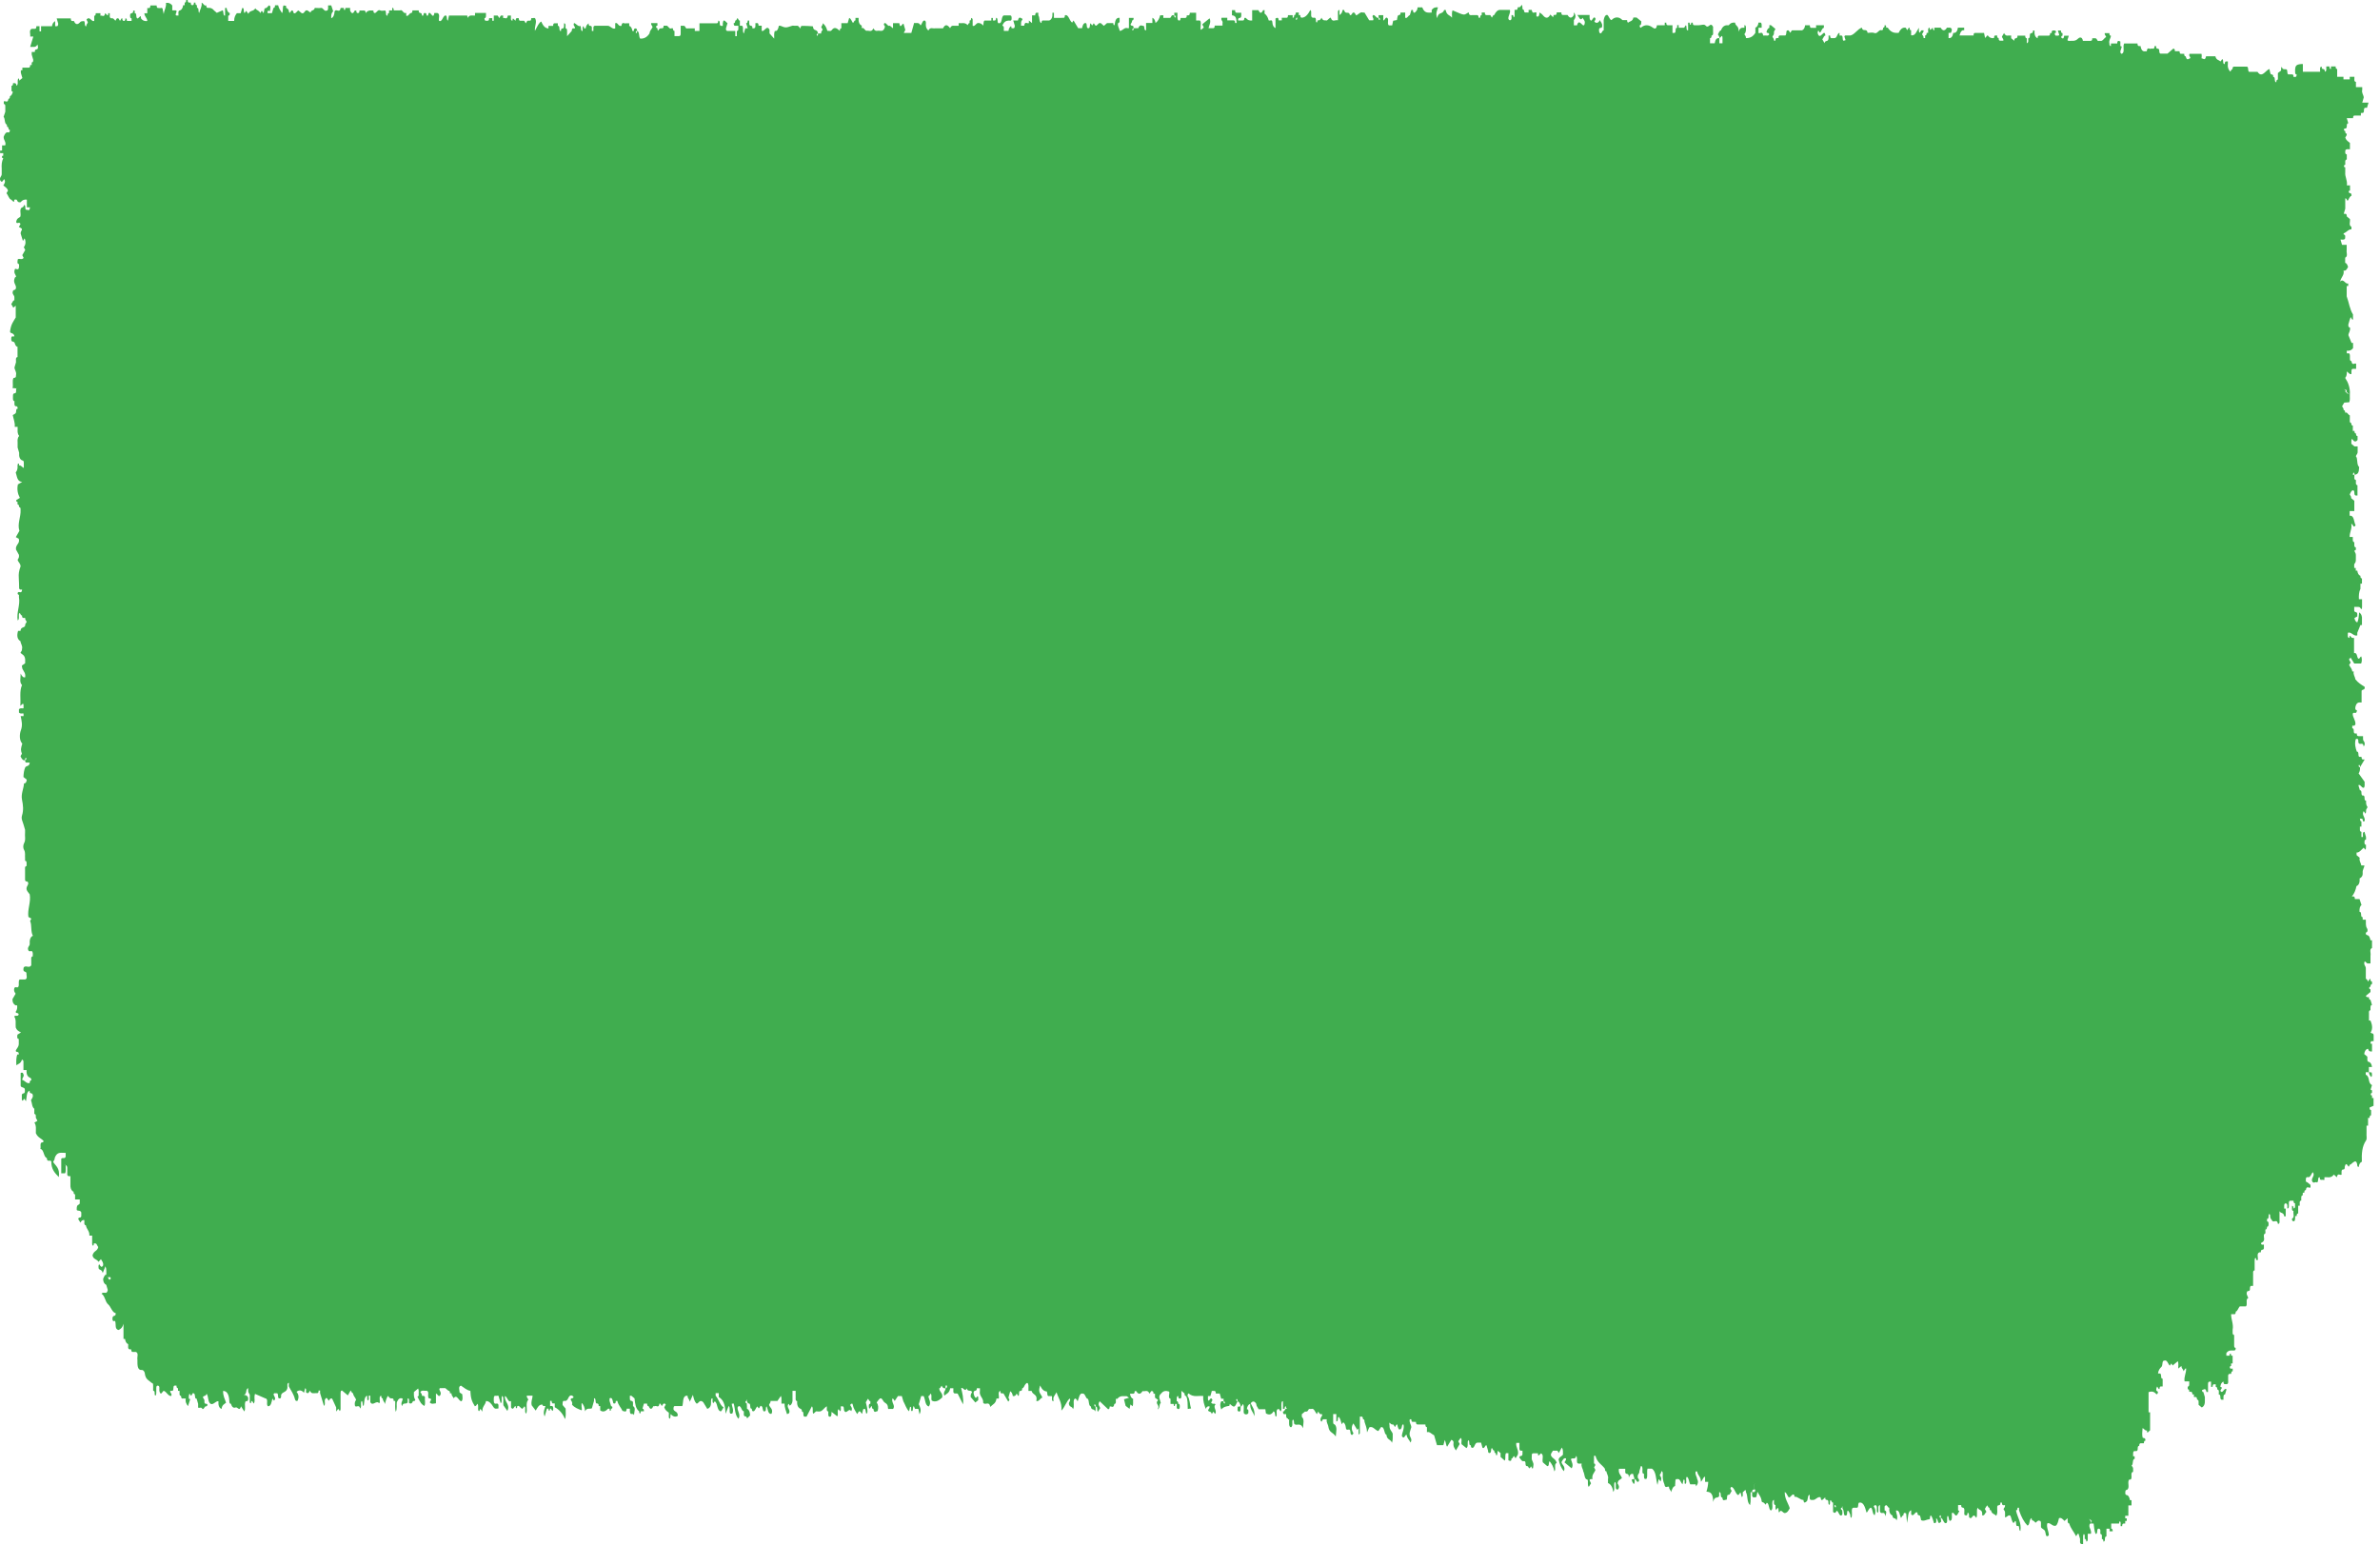 <svg width="265" height="172" viewBox="0 0 265 172" fill="none" xmlns="http://www.w3.org/2000/svg">
<path d="M264.281 123.13V122.27H264.111V121.98C264.031 121.99 263.951 121.96 263.971 121.79C263.971 121.74 264.061 121.73 264.111 121.69V121.4C264.021 121.38 263.901 121.39 264.011 121.14C264.051 121.04 264.081 120.93 264.111 120.83C263.911 120.74 263.801 120.54 263.751 120.19C263.711 119.95 263.601 119.72 263.411 119.68V119.39H263.761C263.791 119.67 263.911 119.81 264.041 119.93C264.141 119.79 264.111 119.63 264.071 119.42C263.961 119.41 263.861 119.39 263.761 119.38V118.81H264.111C264.071 118.5 263.951 118.3 263.761 118.24C263.641 118.24 263.581 118.15 263.591 117.95V117.66C263.471 117.56 263.361 117.47 263.241 117.37C263.291 117.05 263.401 116.83 263.671 116.78C263.741 117.09 263.921 117.1 264.111 117.08V116.22H263.941C263.951 115.79 264.161 115.98 264.291 115.93V115.36C264.311 114.98 264.101 115.13 263.951 114.98C264.231 114.54 264.121 114.08 263.941 113.64H263.771V113.06C263.801 112.84 263.681 112.51 263.941 112.49V112.2C263.941 112 263.991 111.9 264.111 111.91C264.051 111.72 263.991 111.53 263.941 111.33C263.821 111.33 263.761 111.24 263.771 111.04C263.661 111.01 263.551 111.12 263.421 110.89C263.601 110.74 263.771 110.6 263.941 110.46V110.17C263.941 110.17 263.811 110.12 263.801 110.07C263.781 109.9 263.851 109.87 263.941 109.88C263.941 109.68 263.991 109.59 264.111 109.59V109.3C263.991 109.3 263.931 109.21 263.941 109.01C263.801 108.97 263.771 109.21 263.681 109.29C263.591 109.2 263.561 108.97 263.421 109.01V107.86C263.451 107.56 263.111 107.44 263.301 107.04C263.391 107.12 263.491 107.2 263.591 107.28H263.941V106.42C264.011 106.14 263.781 105.69 264.111 105.56V104.7H263.941C263.881 104.37 263.771 104.15 263.551 104.12C263.461 104.11 263.401 104.01 263.421 103.84C263.631 103.83 263.651 103.52 263.571 103.4C263.361 103.1 263.451 102.74 263.421 102.41H263.071V102.12C262.961 102.15 262.911 102.05 262.901 101.9C262.891 101.71 262.891 101.52 262.721 101.54C262.701 101.21 262.741 100.92 262.941 100.78C262.851 100.49 262.781 100.3 262.721 100.11H262.201C262.201 99.91 262.151 99.81 262.031 99.82H261.861C262.121 99.54 262.281 99.15 262.381 98.67C262.661 98.56 262.761 98.25 262.731 97.81C262.931 97.73 263.101 97.53 263.071 97.19C263.041 96.82 263.241 96.67 263.261 96.37H262.911C262.881 96.06 262.651 95.87 262.741 95.51C262.621 95.41 262.511 95.32 262.391 95.22V94.93C262.711 94.96 262.931 94.59 263.191 94.39C263.251 94.47 263.311 94.55 263.361 94.62C263.491 94.45 263.411 94.24 263.441 94.07C263.321 94.07 263.261 93.98 263.271 93.78C263.271 93.58 263.321 93.48 263.441 93.49V93.2L263.271 92.62C263.011 92.65 263.121 92.98 263.101 93.2H262.931V92.62C262.811 92.62 262.751 92.53 262.761 92.33V92.04H262.931V91.46C262.851 91.48 262.791 91.43 262.761 91.13C262.901 91.26 263.081 90.99 263.101 91.46H263.271C263.431 91.04 262.951 90.8 263.151 90.37C263.241 90.18 263.401 90.99 263.451 90.31C263.421 90.07 263.581 90.04 263.611 89.86C263.471 89.7 263.431 89.45 263.451 89.16C263.331 89.16 263.271 89.07 263.281 88.87C263.281 88.67 263.231 88.57 263.111 88.58C263.001 88.61 262.951 88.51 262.941 88.36C262.931 88.17 262.931 87.98 262.761 88C262.701 87.81 262.641 87.62 262.591 87.43C262.831 87.29 262.971 87.81 263.211 87.71C263.351 87.53 263.261 87.27 263.291 87.06C263.071 86.75 262.841 86.43 262.621 86.12C262.731 85.96 262.801 85.72 262.771 85.42C262.691 85.44 262.631 85.38 262.621 85.25C262.621 85.23 262.661 85.16 262.671 85.17C262.751 85.2 262.791 85.29 262.771 85.43C262.941 85.14 263.121 84.86 263.291 84.57C263.161 84.53 262.961 84.71 262.941 84.28H262.771C262.661 84.31 262.611 84.21 262.601 84.06C262.591 83.87 262.591 83.68 262.421 83.7C262.261 83.27 262.161 82.82 262.291 82.32C262.511 82.18 262.611 82.3 262.591 82.68C262.741 83.06 263.111 82.53 263.181 83.12C263.321 82.98 263.301 82.82 263.281 82.7C263.251 82.54 263.091 82.49 263.111 82.26V81.97C262.951 81.97 262.781 81.97 262.621 81.97C262.501 81.97 262.401 81.93 262.421 81.68H262.251C262.131 81.68 262.071 81.59 262.081 81.39C262.081 81.19 262.031 81.09 261.911 81.1V80.81C262.021 80.77 262.141 80.9 262.261 80.66C262.301 80.19 261.961 79.91 261.961 79.48C262.081 79.18 262.391 79.65 262.431 79.09C262.211 79.07 262.221 78.83 262.291 78.61C262.431 78.15 262.701 78.22 262.951 78.22V76.91C263.101 76.71 263.321 76.88 263.301 76.49C262.941 76.25 262.561 76.04 262.251 75.63C262.221 75.32 261.991 75.13 262.081 74.77H261.911C261.881 74.42 261.671 74.3 261.561 74.04C261.621 73.95 261.681 73.85 261.741 73.77C261.681 73.62 261.541 73.56 261.571 73.33C261.681 73.38 261.711 73.21 261.721 73.21C261.891 73.49 262.051 73.76 262.131 73.88H262.901C263.011 73.62 262.991 73.36 262.921 73.1C262.781 73.08 262.741 73.45 262.561 73.32C262.421 73.16 262.461 72.62 262.111 72.73V71.04C261.981 71.03 261.861 71.08 261.751 70.89C261.621 70.67 261.601 70.87 261.591 71.04C261.331 71.01 261.441 70.68 261.421 70.46C261.791 70.31 262.091 70.9 262.471 70.75V70.46C262.591 70.17 262.701 69.89 262.821 69.6H262.991V68.74C262.961 68.46 262.851 68.31 262.681 68.19C262.631 68.59 262.631 68.99 262.471 69.31C262.311 69.25 262.201 69.08 262.151 68.82C262.271 68.75 262.371 68.69 262.471 68.64V68.36C262.421 68.04 262.191 68.27 262.131 68V67.58H262.481C262.611 67.59 262.731 67.54 262.841 67.73C262.971 67.95 262.991 67.75 263.001 67.58V66.72H262.651C262.631 66.3 262.651 65.91 262.821 65.57V64.99H262.991V64.41C262.871 64.41 262.811 64.32 262.821 64.12C262.631 64.05 262.511 63.86 262.471 63.54H262.301V63.25H262.131C262.151 63.08 262.071 62.86 262.191 62.73C262.341 62.57 262.311 62.33 262.311 62.1C262.311 61.89 262.341 61.68 262.221 61.5C262.081 61.29 262.211 61.26 262.311 61.24V60.95C262.191 60.95 262.131 60.86 262.141 60.66C262.021 60.66 261.911 60.66 261.791 60.66C261.801 60.8 261.771 60.88 261.691 60.91C261.771 60.88 261.811 60.79 261.791 60.66C261.791 60.57 261.791 60.48 261.791 60.39C261.791 60.48 261.781 60.57 261.791 60.66H262.141V60.37C262.021 60.37 261.961 60.28 261.971 60.08V59.79H261.621C261.621 59.23 261.911 58.85 261.801 58.35C261.991 58.26 262.011 58.91 262.281 58.49C262.081 58.13 262.141 57.35 261.621 57.43V56.91H262.141V55.76L261.791 55.47C261.811 55.25 261.681 55.19 261.631 55.05C261.731 54.87 261.791 54.63 261.971 54.6C262.081 54.57 262.141 54.68 262.141 54.82C262.141 55.3 262.341 55.15 262.491 55.18V54.03C262.231 54 262.341 53.67 262.321 53.45C262.061 53.43 262.171 53.09 262.151 52.87H261.981C262.001 52.79 262.011 52.65 262.041 52.64C262.141 52.6 262.161 52.73 262.161 52.87C262.551 52.81 262.651 52.65 262.681 52.01C262.361 51.72 262.561 51.07 262.311 50.8C262.401 50.57 262.531 50.52 262.511 50.29V49.71H262.161C262.041 49.61 261.931 49.52 261.811 49.42V49.13C261.811 48.99 261.851 48.81 261.921 48.91C262.121 49.21 262.301 49.24 262.501 48.99V48.56C262.381 48.56 262.321 48.47 262.331 48.27C262.211 48.27 262.151 48.18 262.161 47.98C262.101 47.98 262.041 47.98 261.971 47.98C261.961 48.07 261.971 48.18 261.981 48.28C261.981 48.18 261.951 48.08 261.961 48C261.961 48 261.961 47.99 261.971 47.98C261.981 47.79 261.981 47.59 261.981 47.4C261.861 47.4 261.801 47.31 261.811 47.11C261.551 47.09 261.661 46.75 261.641 46.54V46.25C261.451 46.21 261.341 45.82 261.121 45.96C261.121 45.76 261.071 45.66 260.951 45.67C260.971 45.44 260.831 45.39 260.781 45.23C260.861 45.1 260.941 44.97 261.021 44.83C261.211 44.82 261.401 44.8 261.581 44.79C261.691 44.5 261.621 44.22 261.641 43.95C261.551 43.88 261.441 43.81 261.271 43.78C261.281 43.62 261.221 43.63 261.141 43.66C261.251 43.28 260.991 43.49 260.941 43.23C260.991 43.51 261.321 43.2 261.291 43.66C261.411 43.76 261.521 43.85 261.641 43.95C261.691 43.15 261.451 42.58 261.121 42.08C261.281 41.91 261.321 41.66 261.301 41.36C261.421 41.46 261.531 41.55 261.651 41.65H261.821V41.36C261.821 41.16 261.871 41.06 261.991 41.07H262.341V40.5C262.171 40.39 261.901 40.77 261.821 40.21C261.701 40.21 261.641 40.12 261.651 39.92V39.63C261.641 39.2 261.431 39.39 261.301 39.34V39.05C261.551 39.08 261.791 39.04 262.001 38.76V38.18H261.831C261.711 37.89 261.601 37.61 261.481 37.32C261.511 37.01 261.741 36.82 261.651 36.46C261.491 36.48 261.451 36.29 261.481 36.11C261.541 35.83 261.651 35.58 261.731 35.31C261.821 35.39 261.851 35.63 261.991 35.59V35.01C261.631 34.46 261.541 33.66 261.291 33V31.85H261.461V31.56C261.131 31.7 260.951 30.95 260.551 31.36C260.701 30.8 261.041 30.65 260.941 30.12C261.171 30.21 261.301 30 261.441 29.73C261.381 29.49 261.281 29.31 261.121 29.26V28.69C261.121 28.69 261.041 28.69 261.021 28.66C261.051 28.69 261.081 28.7 261.121 28.69C261.121 28.62 261.121 28.57 261.101 28.52C261.121 28.56 261.121 28.62 261.121 28.69C261.461 28.55 261.231 28.11 261.291 27.83V27.26H260.771C260.711 27.07 260.651 26.88 260.601 26.68C260.761 26.65 260.941 26.76 261.101 26.59C261.141 26.36 261.171 26.13 260.951 26.11V25.98C261.251 25.9 261.501 25.5 261.821 25.54V25.25C261.481 25.11 261.711 24.67 261.651 24.39C261.531 24.29 261.421 24.2 261.301 24.1C261.301 23.9 261.251 23.8 261.131 23.81H260.961C261.021 23.62 261.081 23.43 261.131 23.24V22.09C261.271 22.05 261.301 22.28 261.391 22.37C261.541 22.19 261.611 21.85 261.831 21.8C261.831 21.6 261.781 21.5 261.661 21.51C261.611 21.48 261.531 21.46 261.521 21.41C261.501 21.24 261.571 21.21 261.661 21.22V20.64H261.311C261.391 20.06 261.081 19.71 261.131 19.2V18.63C261.051 18.63 260.971 18.61 260.991 18.44C260.991 18.39 261.081 18.38 261.131 18.34C261.161 18.12 261.041 17.79 261.301 17.76V17.19C261.081 17.17 261.121 16.94 261.151 16.71C261.311 16.54 261.481 16.65 261.651 16.62V15.91C261.461 15.76 261.251 15.65 261.131 15.33C261.181 15.18 261.321 15.12 261.301 14.89C261.181 14.89 261.121 14.8 261.131 14.6C261.081 14.57 261.001 14.55 260.991 14.5C260.971 14.33 261.041 14.3 261.131 14.31C261.251 14.31 261.311 14.22 261.301 14.02C261.301 13.82 261.351 13.72 261.471 13.73C261.411 13.54 261.351 13.35 261.301 13.16H262.001C262.001 12.96 262.051 12.86 262.171 12.87H262.871V12.58H263.041C263.161 12.58 263.221 12.49 263.211 12.29C263.211 12.09 263.261 11.99 263.381 12H263.551C263.611 11.81 263.671 11.62 263.721 11.43H263.021C263.081 11.24 263.141 11.05 263.191 10.85C263.161 10.54 262.931 10.35 263.021 9.99V9.7H262.321V9.12C262.061 9.1 262.171 8.76 262.151 8.55H261.631V8.84H260.931V8.55H260.231V7.69C260.111 7.69 260.051 7.6 260.061 7.4H259.541V7.69C259.421 7.69 259.361 7.6 259.371 7.4H259.021C258.991 7.62 259.111 7.95 258.851 7.98C258.871 7.81 258.801 7.72 258.721 7.7C258.601 7.68 258.491 7.68 258.501 7.41C258.241 7.44 258.351 7.77 258.331 7.99H256.411V7.13H256.241C255.631 7.18 255.521 7.32 255.551 8.06C255.551 8.2 255.611 8.31 255.721 8.28C255.711 8.71 255.501 8.52 255.371 8.57C255.371 8.37 255.321 8.27 255.201 8.28H254.771C254.641 8.17 254.711 7.94 254.641 7.78C254.471 7.58 254.181 7.9 254.061 7.44C253.961 7.54 253.991 7.69 253.981 7.86C253.871 7.94 253.751 8.04 253.631 8.13V8.86C253.511 8.86 253.451 8.95 253.461 9.15C253.301 9.17 253.301 8.99 253.281 8.79C253.271 8.65 253.221 8.54 253.111 8.57C253.131 8.18 252.891 8.37 252.821 8.22C252.761 8.09 252.741 7.9 252.691 7.68C252.251 7.82 251.861 8.75 251.361 8H250.421C250.291 7.9 250.341 7.68 250.291 7.52C250.201 7.34 250.081 7.46 249.971 7.42H248.791C248.671 7.42 248.561 7.44 248.581 7.71C248.451 7.68 248.411 7.89 248.331 7.98C248.151 7.78 248.011 7.54 248.061 7.13V6.84C247.931 6.88 247.731 6.7 247.711 7.13C247.471 7.16 247.581 6.8 247.491 6.62C247.361 6.5 247.351 6.85 247.211 6.83C247.061 6.66 246.771 6.71 246.671 6.27H245.631C245.531 6.81 245.311 6.5 245.121 6.49C245.161 6.37 245.151 6.05 245.121 5.99H243.791C243.681 6.28 243.891 6.28 243.881 6.47C243.701 6.53 243.491 6.82 243.371 6.28C243.251 6.28 243.191 6.19 243.201 5.99H243.031C242.901 5.95 242.701 6.13 242.681 5.7H242.161C242.181 5.52 242.111 5.46 242.001 5.4C241.791 5.58 241.551 5.79 241.341 5.97H240.541C240.341 5.85 240.491 5.58 240.361 5.46C240.261 5.37 240.051 5.51 240.071 5.13H239.901C239.871 5.61 239.641 5.34 239.511 5.42C239.351 5.52 239.091 5.15 239.031 5.71H238.861C238.591 5.76 238.411 5.59 238.341 5.13H238.171C238.051 5.13 237.991 5.04 238.001 4.84H236.511C236.321 5.24 236.631 5.8 236.261 5.99C236.141 5.99 236.081 5.9 236.091 5.7C236.121 5.6 236.151 5.48 236.191 5.39C236.301 5.14 236.191 5.15 236.091 5.13V4.62C235.891 4.54 235.751 4.48 235.741 4.84H235.041V5.13C234.921 5.13 234.861 5.04 234.871 4.84C234.781 4.47 235.021 4.28 235.041 3.98C234.921 3.98 234.861 3.89 234.871 3.69H234.351C234.321 3.92 234.481 3.96 234.511 4.13C234.281 4.21 234.121 4.65 233.831 4.55C233.721 4.52 233.591 4.65 233.511 4.45C233.411 4.21 233.271 4.26 233.131 4.26H232.961C232.971 4.52 232.871 4.55 232.751 4.55C232.471 4.55 232.191 4.55 231.921 4.55C231.831 4 231.481 4.19 231.381 4.3C231.041 4.65 230.691 4.52 230.351 4.55C230.261 4.53 230.141 4.54 230.251 4.29C230.291 4.19 230.321 4.08 230.351 3.98H229.831C229.791 4.38 229.651 4.31 229.501 4.17C229.511 4.02 229.571 3.97 229.651 3.98V3.69C229.531 3.69 229.471 3.6 229.481 3.4H229.131C229.161 3.5 229.191 3.62 229.231 3.71C229.341 3.96 229.231 3.95 229.131 3.97C229.001 3.93 228.801 4.11 228.781 3.68C228.871 3.69 228.941 3.66 228.921 3.49C228.921 3.44 228.831 3.43 228.781 3.39H228.611C228.491 3.39 228.431 3.48 228.441 3.68H228.271C228.271 3.88 228.221 3.98 228.101 3.97H227.051C226.931 3.97 226.871 4.06 226.881 4.26C226.601 4.15 226.501 3.84 226.531 3.4H226.361C226.381 3.58 226.311 3.66 226.231 3.68C226.111 3.7 226.001 3.7 226.011 3.97C226.011 4.17 225.961 4.27 225.841 4.26C225.801 4.44 225.931 4.71 225.671 4.82V4.26C225.551 4.26 225.491 4.17 225.501 3.97H224.631C224.651 4.14 224.591 4.23 224.501 4.25C224.381 4.27 224.271 4.27 224.281 4.54L223.931 4.25V3.96H223.581C223.401 4.01 223.251 3.91 223.141 3.68C223.061 3.82 222.981 3.95 222.901 4.08C222.931 4.25 223.091 4.3 223.061 4.53H222.711C222.591 4.53 222.531 4.44 222.541 4.24C222.421 4.24 222.361 4.15 222.371 3.95C222.241 3.99 222.041 3.81 222.021 4.24C221.761 4.28 221.521 4.22 221.311 3.92C221.221 4.02 221.131 4.12 221.031 4.23L220.911 3.67C220.581 3.67 220.241 3.67 219.891 3.67C219.801 3.67 219.731 3.77 219.751 3.95H218.181C218.301 3.49 218.461 3.32 218.701 3.37V3.08H218.001C217.931 3.54 217.751 3.7 217.481 3.66C217.411 4.11 217.231 4.28 216.961 4.24V3.66H217.221C217.351 3.41 217.401 3.18 217.131 3.08H216.781C216.561 3.47 216.301 3.47 216.081 3.08H215.381V3.37C215.261 3.37 215.201 3.28 215.211 3.08C215.151 3.14 215.081 3.18 215.021 3.25C214.871 3.43 214.871 3.24 214.861 3.08C214.601 3.11 214.711 3.44 214.691 3.66H214.521C214.521 3.86 214.471 3.96 214.351 3.95V4.24H214.181C214.201 4.01 214.061 3.95 214.011 3.81C214.061 3.66 214.201 3.61 214.181 3.38H214.011C213.871 3.34 213.851 3.58 213.741 3.64C213.601 3.52 213.681 3.29 213.661 3.09C213.411 3.43 213.261 4.05 212.791 3.92V3.37C212.671 3.37 212.611 3.28 212.621 3.08C212.481 3.04 212.451 3.28 212.361 3.36C212.271 3.27 212.241 3.04 212.101 3.08C211.801 3.06 211.581 3.28 211.401 3.66H211.231C210.841 3.68 210.481 3.54 210.191 3.08H210.021C210.021 2.88 209.971 2.79 209.851 2.79C209.851 2.99 209.801 3.08 209.681 3.08C209.681 3.28 209.631 3.38 209.511 3.37C209.221 3.23 209.031 3.81 208.721 3.68C208.481 3.58 208.211 3.66 207.951 3.66C207.851 3.07 207.401 3.62 207.311 3.08C206.831 3.22 206.501 3.86 206.031 3.95H205.681C205.581 3.98 205.461 3.87 205.361 4.05C205.401 4.18 205.441 4.3 205.491 4.47C205.401 4.5 205.321 4.52 205.271 4.54C205.081 4.44 205.271 3.91 204.991 3.96H204.821V3.67C204.651 3.66 204.591 3.91 204.501 4.07C204.391 4.28 204.261 4.24 204.121 4.25C203.991 4.21 203.791 4.39 203.771 3.96H203.601V4.25C203.571 4.74 203.211 4.41 203.151 4.81C203.051 4.64 202.981 4.51 202.901 4.37C203.041 4.25 203.071 3.95 203.251 3.96C203.191 3.52 203.061 3.65 202.901 3.81C202.721 3.99 202.511 4.19 202.381 3.67C202.441 3.14 202.541 3.57 202.631 3.64C202.811 3.55 202.851 3.11 203.081 3.1V2.81H202.211V3.1H201.861C201.731 3.06 201.531 3.24 201.511 2.81H200.991C200.951 3.12 200.831 3.31 200.641 3.38H199.601C199.461 3.33 199.431 3.59 199.331 3.65C199.251 3.54 199.191 3.34 199.051 3.38C198.811 3.37 198.981 3.79 198.791 3.95C198.621 3.95 198.401 3.94 198.171 3.95C198.081 3.95 198.011 4.05 198.031 4.23H197.861C197.741 4.23 197.681 4.32 197.691 4.52H197.521C197.541 4.29 197.401 4.24 197.351 4.09C197.401 3.94 197.541 3.89 197.521 3.66C197.491 3.43 197.641 3.4 197.681 3.22C197.521 3.09 197.351 2.94 197.181 2.8H197.011V3.09C196.841 3.15 196.751 3.32 196.691 3.56C196.761 3.78 196.931 3.54 196.991 3.83C196.851 4.07 196.661 3.91 196.491 3.96H196.321C196.241 3.41 195.971 3.78 195.801 3.67V3.09H196.151V2.8C196.141 2.37 195.931 2.56 195.801 2.51C195.761 2.82 195.641 3.02 195.451 3.08V3.66C195.161 4.12 194.801 4.26 194.401 4.24C194.421 4.01 194.281 3.96 194.231 3.8C194.391 3.63 194.421 3.38 194.401 3.09C194.401 2.89 194.351 2.8 194.231 2.8V3.09C194.021 3.12 193.781 2.96 193.571 3.54C193.651 2.84 193.231 2.95 193.191 2.52C192.941 2.49 192.701 2.53 192.491 2.81C192.151 2.78 191.821 2.84 191.621 3.38C191.451 3.41 191.381 3.65 191.281 3.83C191.341 3.97 191.461 4.03 191.441 4.25C191.501 4.19 191.571 4.15 191.631 4.08C191.781 3.9 191.781 4.09 191.791 4.25V4.82H191.441V4.25C191.171 4.2 190.991 4.37 190.921 4.82H190.401V4.25C190.521 4.25 190.581 4.16 190.571 3.96C190.831 3.93 190.721 3.6 190.741 3.38V2.97C190.701 2.92 190.661 2.86 190.621 2.81C190.391 2.57 190.201 3.21 189.911 2.85C189.751 2.65 189.421 2.81 189.171 2.81H188.651C188.531 2.81 188.471 2.72 188.481 2.52H188.311C188.291 2.6 188.281 2.74 188.251 2.75C188.151 2.79 188.131 2.66 188.131 2.52H187.961V3.38C187.681 3.43 187.871 2.9 187.701 2.81C187.611 2.89 187.581 3.13 187.431 3.09H186.911V2.8H186.741V3.09C186.621 3.09 186.561 3.18 186.571 3.38C186.561 3.81 186.351 3.62 186.221 3.67V2.81H185.701C185.581 2.81 185.521 2.72 185.531 2.52H185.361V2.81H184.491C184.431 3.36 184.131 3.15 184.021 3.07C183.571 2.74 183.141 2.71 182.701 3.08C182.641 3.13 182.551 2.98 182.571 2.81C182.731 2.83 182.741 2.65 182.751 2.38C182.591 2.25 182.411 2.1 182.221 1.95H181.871C181.781 2.4 181.491 2.34 181.301 2.51C181.251 2.56 181.151 2.41 181.171 2.24H180.651C180.281 1.84 179.801 1.84 179.431 2.24C179.211 2.19 179.151 1.8 178.961 1.66C178.731 1.65 178.621 1.9 178.561 2.24V3.39C178.381 3.35 178.341 3.86 178.131 3.68C178.061 3.59 178.031 3.47 178.041 3.34C178.041 2.94 178.371 3.26 178.391 2.92C178.421 2.55 178.221 2.46 178.131 2.24C178.021 2.5 177.871 2.57 177.691 2.53C177.691 2.63 177.691 2.72 177.691 2.82C177.651 2.85 177.601 2.84 177.551 2.83C177.601 2.84 177.651 2.84 177.691 2.82V2.53C177.691 2.53 177.591 2.46 177.521 2.42C177.571 2.32 177.621 2.22 177.671 2.11C177.441 1.56 177.271 2.53 177.081 2.24C176.941 2.05 177.011 1.85 176.991 1.67H175.621C175.821 1.87 175.951 2.42 176.221 1.98C176.291 2.18 176.471 2.24 176.461 2.53C176.401 2.97 176.271 2.84 176.111 2.68C175.931 2.5 175.721 2.31 175.591 2.82H175.241V2.24C175.481 1.95 175.481 1.67 175.241 1.38V1.67C175.021 2.06 174.761 2.06 174.541 1.67C174.381 1.67 174.211 1.67 174.051 1.67C173.931 1.67 173.831 1.63 173.851 1.38H173.331C173.331 1.58 173.281 1.67 173.161 1.67H172.991C172.971 1.75 172.951 1.83 172.931 1.92C172.841 1.84 172.761 1.75 172.621 1.62C172.371 2.1 172.081 2.06 171.781 1.68C171.681 1.55 171.541 1.48 171.421 1.39C171.401 1.79 171.285 1.93 171.071 1.81V1.39C170.901 1.28 170.631 1.66 170.551 1.1H170.201V1.39H170.031C169.901 1.35 169.701 1.53 169.681 1.1C169.561 1.1 169.501 1.01 169.511 0.81C169.501 0.63 169.481 0.43 169.351 0.66C169.241 0.86 169.111 0.8 168.991 0.81C168.981 1.24 168.771 1.05 168.641 1.1V1.39C168.601 1.57 168.731 1.84 168.531 1.93C168.511 1.84 168.491 1.76 168.471 1.68H168.301C168.281 1.85 168.351 2.06 168.251 2.2C168.141 2.3 168.041 2.27 167.951 2.11C167.911 1.73 168.211 1.51 168.121 1.1H167.071C166.771 1.08 166.551 1.3 166.371 1.68C166.371 1.75 166.371 1.81 166.391 1.85C166.371 1.81 166.371 1.75 166.371 1.68C166.231 1.64 166.201 1.87 166.111 1.96C166.021 1.87 165.991 1.64 165.851 1.68H165.501C165.381 1.68 165.321 1.59 165.331 1.39H164.981V1.68C164.861 1.68 164.801 1.77 164.811 1.97C164.891 1.95 164.951 2.01 164.961 2.14C164.941 2.01 164.891 1.94 164.811 1.97H164.631C164.641 1.72 164.541 1.68 164.431 1.68C164.271 1.68 164.101 1.68 163.941 1.68C163.771 1.68 163.571 1.78 163.531 1.37C162.941 1.68 163.231 1.8 161.731 1.15C161.621 1.41 161.691 1.7 161.671 1.97C161.441 1.67 161.061 1.71 160.971 1.11H160.801C160.631 1.65 160.121 1.28 160.031 2.02C159.801 1.49 160.021 1.17 160.111 0.82C159.861 0.79 159.621 0.83 159.411 1.11V1.4C159.021 1.4 158.611 1.51 158.361 0.82H157.841C157.841 1.1 157.701 1.22 157.601 1.34C157.491 1.47 157.331 1.46 157.321 1.11H157.151C157.091 1.3 157.031 1.49 156.981 1.68C156.791 1.72 156.681 2.11 156.461 1.97V1.4H155.941C155.961 1.79 155.721 1.6 155.651 1.75C155.591 1.88 155.571 2.07 155.541 2.23C155.391 2.26 155.251 2.28 155.121 2.31C155.081 2.5 155.041 2.66 155.011 2.83H154.641C154.421 2.66 154.661 2.19 154.491 2.02C154.251 1.79 154.201 2.31 154.021 2.27V1.69H153.501C153.501 1.79 153.501 1.88 153.501 1.98C153.581 1.96 153.641 2.02 153.651 2.15C153.651 2.17 153.611 2.24 153.601 2.23C153.521 2.2 153.481 2.11 153.501 1.97C153.261 2.11 153.121 1.62 152.891 1.68C152.691 1.9 153.021 1.98 152.891 2.26H152.451C152.281 1.97 152.101 1.68 151.931 1.4H151.761C151.471 1.27 151.241 1.64 151.001 1.71C150.891 1.57 150.841 1.36 150.701 1.4C150.541 1.37 150.511 1.78 150.301 1.67C150.221 1.16 149.761 1.7 149.661 1.11H149.491C149.461 1.38 149.351 1.54 149.141 1.68V1.11C149.021 1.11 148.961 1.2 148.971 1.4V2.26C148.681 2.17 148.331 2.54 148.171 1.96C147.921 2.02 147.801 2.39 147.581 2.26C147.401 2.3 147.251 2.23 147.141 1.97C147.031 2.23 146.881 2.3 146.701 2.26C146.681 2.34 146.671 2.48 146.641 2.49C146.541 2.53 146.521 2.4 146.521 2.26C146.511 1.83 146.301 2.02 146.171 1.97C145.811 1.91 146.141 1.29 145.901 1.11C145.651 1.58 145.361 1.96 144.951 1.97C144.831 1.97 144.771 1.88 144.781 1.68H144.611V1.39H144.441V1.96C144.451 2.1 144.421 2.19 144.341 2.22C144.331 2.22 144.291 2.16 144.291 2.14C144.311 2.01 144.361 1.94 144.441 1.97C144.441 1.78 144.441 1.59 144.441 1.4H144.271C144.271 1.6 144.221 1.69 144.101 1.69C144.101 1.89 144.051 1.99 143.931 1.98V1.69H143.411C143.411 1.89 143.361 1.99 143.241 1.98H142.721V2.27H142.371C142.361 1.9 142.221 1.97 142.021 2.05V3.13C141.821 3.04 141.691 2.85 141.671 2.48C141.671 2.34 141.601 2.23 141.501 2.27C141.421 2.27 141.281 2.31 141.261 2.27C141.171 1.91 141.021 1.67 140.811 1.52C140.781 1.5 140.811 1.26 140.811 1.13H140.641C140.461 1.52 140.291 1.52 140.121 1.13H139.421V2.28C139.171 2.31 138.931 2.27 138.721 1.99H138.551C138.551 2.19 138.501 2.29 138.381 2.28H137.861C137.841 2.1 137.911 2 137.991 2C138.281 2.01 138.191 1.67 138.211 1.42H137.691C137.571 1.42 137.511 1.33 137.521 1.13H137.171V1.7C137.561 1.76 137.661 1.92 137.691 2.56H137.521C137.521 2.36 137.471 2.26 137.351 2.27H136.651V1.98H136.011C135.911 2.29 136.191 2.32 136.121 2.56V2.85H135.251C135.251 3.05 135.201 3.14 135.081 3.14H134.561C134.641 2.78 134.871 2.47 134.681 2.04C134.421 2.25 134.171 2.46 133.891 2.68C133.841 2.82 133.981 2.83 134.031 3.07C133.951 3.13 133.841 3.23 133.721 3.33C133.591 3.12 133.781 2.7 133.671 2.37C133.581 2.2 133.461 2.32 133.351 2.28H133.181V1.42H132.481C132.481 1.62 132.431 1.71 132.311 1.71H132.141C132.151 1.96 132.051 2 131.941 2H131.451C131.441 2.37 131.301 2.3 131.161 2.24C131.051 1.98 131.121 1.69 131.101 1.42H130.751V1.71C130.831 1.68 130.891 1.75 130.901 1.88C130.901 1.9 130.861 1.97 130.851 1.96C130.771 1.93 130.731 1.84 130.751 1.7C130.661 1.7 130.581 1.7 130.501 1.7C130.401 1.78 130.371 2.03 130.231 1.99H129.531V1.7H129.181C129.081 2.11 128.901 2.39 128.661 2.56C128.621 2.25 128.501 2.05 128.311 1.98V2.56H127.611V3.38C127.361 3.38 127.471 3.12 127.371 2.9C127.191 2.9 126.931 2.63 126.741 3.14H126.391C126.331 3.14 126.271 3.14 126.221 3.14C126.231 3.28 126.201 3.36 126.121 3.4C126.111 3.4 126.071 3.34 126.071 3.32C126.091 3.19 126.141 3.12 126.221 3.15C126.251 2.69 125.931 3 125.881 2.72C125.931 2.57 126.071 2.51 126.051 2.28C126.171 2.28 126.231 2.19 126.221 1.99H125.701V3.14H125.531C125.211 2.99 124.971 3.48 124.661 3.43C124.641 3.12 124.401 2.94 124.491 2.57C124.751 2.54 124.641 2.21 124.661 1.99C124.391 1.95 124.211 2.11 124.141 2.57C124.121 2.65 124.111 2.79 124.081 2.8C123.981 2.84 123.961 2.71 123.961 2.57H123.261C123.151 2.67 123.031 2.77 122.911 2.88C122.791 2.77 122.681 2.67 122.561 2.57H122.391C122.271 2.67 122.161 2.77 122.081 2.85C121.901 2.9 121.881 2.65 121.781 2.59C121.721 2.68 121.661 2.76 121.611 2.84C121.541 2.75 121.491 2.67 121.431 2.59C121.301 2.74 121.421 3.21 121.151 3.14C120.911 3.14 121.101 2.6 120.871 2.56C120.651 2.56 120.541 2.8 120.481 3.14H120.051C119.911 2.9 119.721 2.59 119.531 2.28C119.461 2.39 119.421 2.46 119.381 2.52C119.071 2.34 118.991 1.56 118.571 1.7C118.561 2.13 118.351 1.94 118.221 1.99H117.351V1.42H117.181C117.211 1.87 117.111 2.17 116.831 2.28H116.311C116.181 2.32 115.981 2.14 115.961 2.57C115.661 2.48 115.791 1.92 115.611 1.71V1.42C115.481 1.46 115.281 1.28 115.261 1.71H114.911V2.57C114.791 2.47 114.681 2.38 114.561 2.28V2.57C114.391 2.68 114.121 2.3 114.041 2.86H113.691V2.57C113.671 2.34 113.811 2.29 113.861 2.11C113.671 2.03 113.461 1.75 113.341 2.28H112.821C112.881 2.47 112.941 2.66 112.991 2.86C112.981 3.29 112.771 3.1 112.641 3.15C112.621 3.07 112.601 2.99 112.581 2.9C112.431 3.01 112.321 3.16 112.291 3.44H111.771C111.741 3.22 111.861 2.89 111.601 2.87C111.771 2.41 112.041 2.29 112.341 2.29C112.471 2.29 112.641 2.39 112.641 2.01C112.641 1.81 112.591 1.71 112.471 1.72H111.771C111.461 1.79 111.621 2.63 111.241 2.58C110.951 2.67 111.191 1.91 110.901 2C110.881 2.43 110.681 2.24 110.551 2.29V2H110.381V2.29H109.621C109.491 2.38 109.531 2.6 109.471 2.85C109.301 2.63 109.121 2.56 108.911 2.56C108.681 2.56 108.541 3 108.301 2.87V2.58C108.271 2.36 108.391 2.03 108.131 2C108.131 2.2 108.081 2.3 107.961 2.29V2.58C107.851 2.53 107.821 2.7 107.741 2.8C107.441 2.45 107.081 2.62 106.741 2.58V2.87H106.221C106.051 2.84 105.891 2.87 105.791 3.14C105.521 2.78 105.261 2.62 105.001 3.15H104.131C103.881 3.22 103.581 2.96 103.371 3.4C103.241 3.28 103.111 3.14 103.091 2.86C103.071 2.68 103.141 2.48 103.031 2.32C102.731 2.14 102.681 2.67 102.501 2.83C102.311 2.44 102.051 2.6 101.781 2.56C101.691 2.9 101.591 3.25 101.471 3.67H100.631C100.711 3.5 100.761 3.41 100.801 3.33C100.741 3.1 100.671 2.87 100.601 2.64C100.451 2.59 100.251 3.3 100.131 2.58H99.431V3.15C99.311 3.05 99.201 2.96 99.081 2.86C98.841 3 98.711 2.51 98.481 2.57C98.321 2.77 98.501 2.84 98.541 2.96C98.371 3.67 98.001 3.36 97.691 3.43C97.511 3.47 97.361 3.39 97.251 3.15C97.041 3.65 96.731 3.36 96.471 3.43C96.281 3.39 96.171 3 95.951 3.14V2.85C95.671 2.74 95.571 2.43 95.601 1.99H95.251V2.28C95.111 2.23 95.091 2.5 94.971 2.55C94.831 2.39 94.761 2.05 94.551 2C94.491 2.19 94.431 2.38 94.381 2.58H93.681V3.15C93.561 3.15 93.501 3.24 93.511 3.44C93.221 3.19 92.931 2.91 92.611 3.35C92.461 3.55 92.281 3.39 92.121 3.44C92.021 3.03 91.841 2.75 91.601 2.58C91.631 2.82 91.471 2.85 91.441 3.04C91.491 3.11 91.551 3.2 91.601 3.29C91.541 3.45 91.401 3.5 91.431 3.73H91.081C91.091 3.87 91.061 3.96 90.981 3.99C90.971 3.99 90.931 3.93 90.931 3.91C90.951 3.78 91.001 3.72 91.081 3.74C91.031 3.25 90.691 3.46 90.561 3.16C90.541 3.08 90.521 2.93 90.501 2.93C90.081 2.9 89.671 2.87 89.251 2.88C89.201 2.88 89.141 3.07 89.081 3.18C88.961 2.89 88.811 2.83 88.631 2.87H88.461C88.371 2.87 88.291 2.84 88.201 2.87C87.481 3.11 87.481 3.11 86.891 2.87H86.721C86.651 3.26 86.521 3.52 86.271 3.44C86.151 3.75 86.221 4.04 86.201 4.3C86.031 4.11 85.851 3.91 85.681 3.72V3.31C85.361 2.71 85.111 3.6 84.811 3.43V2.86H84.461C84.451 2.43 84.241 2.62 84.111 2.57V2.86C84.111 3.06 84.061 3.15 83.941 3.15H83.771C83.791 2.97 83.721 2.87 83.641 2.87C83.351 2.88 83.441 2.54 83.421 2.29H83.251C83.251 2.49 83.201 2.59 83.081 2.58C83.141 2.77 83.201 2.96 83.251 3.15H82.981C82.931 3.34 82.871 3.54 82.821 3.73C82.641 3.52 82.791 3.19 82.691 2.95C82.601 2.78 82.481 2.9 82.381 2.87V2.29C82.241 2.33 82.211 2.09 82.121 2.01C82.031 2.1 82.001 2.33 81.861 2.29C81.861 2.49 81.811 2.59 81.691 2.58C81.691 2.78 81.741 2.88 81.861 2.87H82.211V3.16C82.211 3.36 82.161 3.46 82.041 3.45V4.03H81.871V3.45H81.031C80.911 3.45 80.811 3.41 80.831 3.16C80.891 2.97 80.951 2.78 81.001 2.59C80.941 2.53 80.871 2.48 80.811 2.41C80.651 2.24 80.521 2.19 80.481 2.59V2.88H80.311C80.191 2.88 80.131 2.79 80.141 2.59C80.141 2.39 80.091 2.29 79.971 2.3C79.971 2.5 79.921 2.6 79.801 2.59H77.881V3.45H77.361V3.16H76.661C76.551 3.13 76.421 3.26 76.341 3.06C76.241 2.82 76.101 2.87 75.961 2.87H75.791V3.73C75.801 3.98 75.701 4.02 75.591 4.02H75.101V3.44C74.981 3.44 74.921 3.35 74.931 3.15H74.761C74.541 3.29 74.421 2.91 74.241 2.86H73.891C73.891 3.06 73.841 3.15 73.721 3.15C73.591 3.16 73.471 3.11 73.361 3.3C73.231 3.53 73.211 3.32 73.201 3.15C73.151 3.12 73.071 3.1 73.061 3.05C73.041 2.88 73.111 2.85 73.201 2.86V2.57H72.501C72.471 2.81 72.631 2.84 72.661 3.03C72.561 3.25 72.361 3.37 72.321 3.72C72.031 4.18 71.671 4.32 71.281 4.3C71.101 4.08 71.231 3.53 70.931 3.44C70.941 3.58 70.911 3.67 70.831 3.7C70.821 3.7 70.781 3.64 70.781 3.62C70.801 3.49 70.851 3.42 70.931 3.45C70.941 3.18 70.831 3.15 70.711 3.17C70.621 3.18 70.561 3.28 70.581 3.45H70.411C70.371 3.14 70.251 2.94 70.061 2.88V2.59H69.711C69.541 2.7 69.271 2.32 69.191 2.88H69.021C68.841 2.84 68.721 2.45 68.501 2.59V3.16C68.181 3.31 67.941 2.83 67.631 2.87H66.761C66.601 2.87 66.431 2.87 66.271 2.87C66.151 2.87 66.051 2.91 66.071 3.16V3.45H65.901V3.03C65.831 2.72 65.531 3.07 65.541 2.6C65.351 2.73 65.241 2.89 65.211 3.16H65.041C65.021 3.08 65.001 3 64.981 2.91C64.781 3 64.901 3.27 64.871 3.45C64.631 3.48 64.741 3.12 64.631 2.89C64.391 3 64.171 2.65 63.921 2.56C63.761 2.89 64.081 2.92 64.011 3.16C63.881 3.2 63.681 3.02 63.661 3.45C63.491 3.64 63.311 3.83 63.141 4.03V3.45C63.141 3.25 63.091 3.15 62.971 3.16C62.941 2.94 63.061 2.61 62.801 2.59V2.88C62.801 3.08 62.751 3.17 62.631 3.17C62.511 3.17 62.451 3.26 62.461 3.46C62.301 3.48 62.301 3.3 62.281 3.1C62.271 2.96 62.221 2.85 62.111 2.88V2.59H61.761C61.641 2.59 61.581 2.68 61.591 2.88H61.071V3.17C60.731 3.15 60.471 2.91 60.271 2.4C60.021 2.5 59.851 2.9 59.561 3.44C59.521 2.82 59.811 2.49 59.591 2.05C59.491 1.93 59.321 2.06 59.151 2.02C59.141 2.45 58.931 2.26 58.801 2.31C58.661 2.27 58.631 2.51 58.541 2.59C58.451 2.5 58.421 2.27 58.281 2.31H58.111C57.981 2.27 57.781 2.45 57.761 2.02C57.631 2.06 57.431 1.88 57.411 2.31C57.351 2.25 57.281 2.21 57.221 2.14C57.071 1.96 57.071 2.16 57.061 2.31C56.801 2.28 56.911 1.95 56.891 1.73H56.541C56.461 2.28 56.191 1.91 56.021 2.02V1.73H55.851C55.711 1.69 55.681 1.93 55.591 2.01C55.501 1.92 55.471 1.69 55.331 1.73H54.981V2.31H54.811V2.02H54.461C54.461 2.22 54.411 2.32 54.291 2.31C54.161 2.27 53.961 2.45 53.941 2.02C54.061 2.02 54.121 1.93 54.111 1.73V1.44H52.891V1.73H52.721C52.501 1.74 52.261 1.64 52.081 2C52.051 1.89 52.041 1.81 52.021 1.73H49.991C49.941 1.97 49.911 2.14 49.871 2.3C49.681 2.21 49.821 1.85 49.671 1.74C49.321 1.6 49.261 2.55 48.881 2.31C48.811 2.03 49.041 1.58 48.711 1.45H48.361C48.301 1.89 48.161 1.79 48.011 1.59C47.861 1.4 47.721 1.3 47.661 1.73H47.491C47.511 1.56 47.441 1.47 47.361 1.45C47.241 1.43 47.131 1.46 47.141 1.73H46.971C46.991 1.56 46.931 1.47 46.841 1.45C46.721 1.43 46.611 1.43 46.621 1.16H45.921C45.921 1.36 45.871 1.46 45.751 1.45C45.561 1.49 45.451 1.88 45.231 1.74V1.45H45.061C44.881 1.41 44.761 1.02 44.541 1.16H43.841C43.841 0.96 43.791 0.86 43.671 0.87V1.16H43.321V1.45C43.201 1.45 43.141 1.54 43.151 1.74C42.871 1.79 43.061 1.26 42.881 1.17C42.701 1.17 42.491 1.24 42.311 1.15C42.051 1.03 41.931 1.47 41.711 1.45C41.631 1.45 41.561 1.34 41.581 1.17H41.411C41.161 1.14 40.921 1.18 40.711 1.46C40.721 1.21 40.621 1.17 40.511 1.17C40.351 1.17 40.181 1.17 40.021 1.17C40.041 1.34 39.981 1.44 39.891 1.45C39.771 1.47 39.661 1.44 39.671 1.17H39.501C39.321 1.56 39.151 1.56 38.981 1.17V0.88H38.461C38.441 0.96 38.431 1.1 38.401 1.11C38.301 1.15 38.281 1.02 38.281 0.88H37.931C37.821 1.55 37.421 0.88 37.251 1.28C37.231 1.66 37.121 1.94 36.881 2.03C36.861 1.7 36.901 1.41 37.101 1.27C37.001 0.98 36.941 0.79 36.881 0.6H36.531V0.89C36.531 1.09 36.481 1.19 36.361 1.18C36.111 1.32 35.981 0.84 35.741 0.88C35.511 0.92 35.281 0.88 35.051 0.88C34.961 1.25 34.661 1.06 34.571 1.4C34.361 1.29 34.161 0.94 33.911 1.32C33.661 1.7 33.451 1.32 33.241 1.17C33.051 1.2 32.931 1.59 32.701 1.46C32.561 0.87 32.401 1.28 32.251 1.44C32.121 1.35 32.211 1 31.971 0.97C31.961 0.88 31.911 0.86 31.851 0.88C31.911 0.41 31.681 0.78 31.601 0.57C31.401 0.83 31.581 1.18 31.401 1.46C31.251 1.17 31.051 0.99 30.971 0.59H30.621C30.621 0.79 30.571 0.89 30.451 0.88C30.391 1.07 30.331 1.26 30.281 1.46H29.791C29.761 0.95 30.041 1.34 30.061 1.22C30.121 0.84 30.151 0.62 29.931 0.6C29.721 0.86 29.681 0.89 29.461 0.94C29.421 1.11 29.391 1.27 29.351 1.47C29.281 1.36 29.221 1.28 29.151 1.19C29.091 1.28 29.031 1.37 28.971 1.46C28.851 1.12 28.581 1.2 28.431 0.92C28.211 1.32 27.841 1.1 27.651 1.54C27.541 1.39 27.481 1.3 27.411 1.2C27.361 1.28 27.301 1.36 27.241 1.45C27.061 1.39 27.251 0.83 26.971 0.89C26.911 1.08 26.851 1.27 26.801 1.47H26.371C26.221 1.68 26.071 1.89 26.071 2.33H25.411V1.75C25.531 1.75 25.591 1.66 25.581 1.46C25.391 1.39 25.271 1.2 25.231 0.88H25.061V1.74C24.831 1.77 24.921 1.43 24.811 1.14C24.621 1.22 24.401 1.32 24.141 1.43C24.071 1.37 23.961 1.27 23.841 1.17C23.631 0.9 23.401 0.85 23.141 0.88C23.021 0.88 22.961 0.79 22.971 0.59C22.751 0.73 22.631 0.34 22.451 0.3C22.511 0.78 22.251 1.05 22.191 1.44C22.021 1.33 22.201 0.83 21.931 0.87V0.58C21.811 0.58 21.751 0.49 21.761 0.29H21.591C21.611 0.47 21.541 0.56 21.461 0.57C21.341 0.59 21.231 0.56 21.241 0.29H21.071C20.951 0.29 20.891 0.2 20.901 0H20.731C20.731 0.2 20.681 0.29 20.561 0.29V0.58H20.391C20.351 0.89 20.231 1.09 20.041 1.16C19.781 1.18 19.891 1.52 19.871 1.73C19.761 1.7 19.641 1.81 19.551 1.63C19.591 1.5 19.631 1.37 19.671 1.25C19.571 1.07 19.451 1.19 19.351 1.15H19.181V0.61C18.971 0.34 18.741 0.29 18.481 0.32C18.541 0.8 18.291 1.06 18.231 1.57C18.171 1.34 18.161 1.26 18.141 1.18C18.111 0.7 17.891 0.95 17.751 0.9C17.631 0.86 17.451 1 17.441 0.61H16.741C16.741 0.81 16.691 0.91 16.571 0.9H16.401V1.48H16.071C16.111 1.9 16.391 1.98 16.401 2.34C16.151 2.37 15.911 2.33 15.701 2.05C15.691 1.89 15.701 1.7 15.541 1.88C15.481 1.95 15.411 2 15.351 2.05C15.191 2.07 15.191 1.89 15.171 1.69C15.161 1.55 15.111 1.44 15.001 1.47V1.18H14.831C14.851 1.62 14.561 1.34 14.491 1.63C14.481 1.81 14.451 2.04 14.651 2.04V2.33H14.131C14.131 2.13 14.081 2.03 13.961 2.04C13.961 2.24 13.911 2.34 13.791 2.33C13.671 2.33 13.611 2.24 13.621 2.04C13.481 2 13.451 2.24 13.361 2.32C13.271 2.23 13.241 2 13.101 2.04C12.961 2 12.931 2.23 12.851 2.31C12.761 2.22 12.681 2.1 12.581 2.05C12.461 1.99 12.311 2.14 12.221 1.87V1.47H12.051C12.041 1.63 12.051 1.82 11.891 1.64C11.831 1.57 11.761 1.52 11.701 1.47C11.621 2.02 11.351 1.65 11.181 1.76V1.47H10.661C10.661 1.67 10.611 1.76 10.491 1.76V2.34H10.321C10.101 2.21 9.911 1.82 9.631 2.18C9.681 2.28 9.731 2.38 9.781 2.48C9.751 2.64 9.591 2.69 9.621 2.92C9.341 2.97 9.531 2.45 9.341 2.34C9.211 2.4 9.061 2.3 8.901 2.49C8.691 2.73 8.421 2.81 8.231 2.34C8.101 2.3 7.901 2.48 7.881 2.05H6.311L6.481 2.63C6.481 2.83 6.431 2.93 6.311 2.92H6.141V2.35C5.931 2.49 5.821 2.65 5.791 2.92H4.571V3.49H4.401V2.92H4.051C4.051 3.12 4.001 3.21 3.881 3.21H3.531C3.191 3.35 3.421 3.79 3.361 4.07H3.711L3.361 5.22H3.531C3.751 5.21 3.991 5.31 4.171 4.95C4.201 5.06 4.211 5.14 4.231 5.22C4.241 5.49 4.131 5.49 4.011 5.51C3.921 5.53 3.861 5.62 3.881 5.79H3.531V6.08C3.591 6.27 3.651 6.47 3.701 6.66C3.701 6.86 3.651 6.96 3.531 6.95V7.24H3.361C3.361 7.44 3.311 7.54 3.191 7.53H2.491V7.82H2.321V8.11C2.381 8.3 2.441 8.49 2.491 8.69C2.371 8.79 2.261 8.88 2.141 8.98C2.141 8.84 2.131 8.71 2.031 8.75C2.001 8.76 1.991 8.9 1.971 8.98C1.951 9.17 2.041 9.42 1.841 9.55C1.791 9.16 1.611 9.28 1.451 9.26C1.451 9.46 1.401 9.56 1.281 9.55V10.13C1.281 10.13 1.381 10.19 1.431 10.23C1.361 10.47 1.271 10.66 1.111 10.71C1.111 10.91 1.061 11.01 0.941 11C0.861 11.55 0.591 11.18 0.421 11.29V11.58C0.541 11.58 0.601 11.67 0.591 11.87V12.44C0.531 12.62 0.471 12.8 0.401 13.01C0.591 13.23 0.471 13.77 0.761 13.88C0.761 14.08 0.811 14.18 0.931 14.17C0.931 14.37 0.981 14.47 1.101 14.46C1.101 14.66 1.051 14.76 0.931 14.75C0.671 14.66 0.531 14.92 0.411 15.22C0.371 15.6 0.711 15.78 0.581 16.19H0.231V16.76H0.011V17.05H0.361V17.34C0.271 17.33 0.201 17.36 0.221 17.53C0.221 17.58 0.311 17.59 0.361 17.63C0.191 17.97 0.161 18.36 0.191 18.78V19.35C0.221 19.65 -0.099 19.73 0.031 20.09C0.221 20.41 0.321 20.13 0.451 19.94C0.651 20.21 0.521 20.41 0.371 20.65C0.561 20.82 0.781 20.9 0.891 21.22C0.841 21.32 0.781 21.42 0.721 21.52C0.911 21.72 0.991 22.15 1.241 22.23C1.301 22.29 1.371 22.33 1.431 22.4C1.581 22.58 1.581 22.39 1.591 22.23C1.701 22.26 1.831 22.13 1.911 22.33C2.011 22.57 2.151 22.52 2.291 22.52C2.501 22.25 2.731 22.2 2.991 22.23V23.09H3.341C3.291 23.62 3.051 23.3 2.891 23.36C2.751 23.24 2.891 22.91 2.721 22.81C2.631 22.9 2.601 23.12 2.461 23.09C2.091 23.28 2.401 23.83 2.251 24.15C2.081 24.28 1.871 24.29 1.801 24.72C1.891 25.02 2.161 24.61 2.281 24.95C2.231 25.05 2.171 25.15 2.101 25.27C2.211 25.33 2.311 25.39 2.421 25.45C2.501 25.68 2.291 25.69 2.301 26.01C2.361 26.2 2.451 26.52 2.551 26.83C2.611 26.73 2.681 26.64 2.741 26.54C2.901 26.91 2.861 27.24 2.651 27.53C2.701 27.63 2.761 27.73 2.811 27.83C2.701 28.02 2.591 28.22 2.481 28.41C2.541 28.52 2.581 28.62 2.631 28.72C2.421 28.98 2.181 28.74 1.981 28.87C1.931 29.16 1.891 29.39 2.121 29.41V29.7C2.081 30.3 1.691 29.73 1.641 30.02C1.491 30.48 1.801 30.56 1.781 30.85C1.671 30.82 1.641 30.94 1.601 31.07C1.471 31.51 1.801 31.72 1.781 32.04C1.731 32.41 1.501 32.17 1.431 32.44C1.311 32.77 1.631 32.86 1.601 33.15V33.44C1.421 33.43 1.391 33.73 1.251 33.85C1.331 33.99 1.401 34.12 1.481 34.26C1.561 34.19 1.641 34.13 1.751 34.04V35.35C1.521 35.76 1.201 36.1 1.121 36.93C1.141 37.19 1.551 37 1.601 37.46C1.451 37.49 1.231 37.32 1.251 37.78C1.271 38.19 1.551 37.92 1.641 38.21C1.691 38.38 1.781 38.62 1.951 38.61V39.76C1.691 39.79 1.801 40.12 1.781 40.34C1.721 40.53 1.661 40.72 1.611 40.92C1.631 41.23 1.871 41.41 1.781 41.78C1.791 42.15 1.601 42.02 1.491 42.11C1.341 42.44 1.491 42.79 1.401 43.22C1.571 43.22 1.681 43.22 1.821 43.26C1.821 43.2 1.791 43.15 1.771 43.1C1.791 43.14 1.811 43.18 1.831 43.23C1.831 43.23 1.831 43.25 1.831 43.26C1.791 43.31 1.791 43.41 1.791 43.51C1.811 43.69 1.741 43.79 1.661 43.79C1.371 43.78 1.461 44.12 1.441 44.37C1.441 44.57 1.491 44.67 1.611 44.66C1.621 44.91 1.531 45.26 1.831 45.24C1.921 45.24 1.981 45.34 1.961 45.52C1.731 45.49 1.841 45.87 1.751 45.99C1.681 46.1 1.561 46.12 1.421 46.22C1.501 46.66 1.691 47.06 1.641 47.53H1.961V47.82C1.941 48.11 1.981 48.37 2.131 48.54C1.971 48.71 1.931 48.97 1.961 49.26V49.83C2.021 50.02 2.081 50.22 2.131 50.41C2.101 50.86 2.201 51.16 2.481 51.27C2.601 51.27 2.661 51.36 2.651 51.56V52.11C2.441 52.02 2.311 51.75 2.131 51.85C2.131 51.71 2.121 51.58 2.011 51.62C1.981 51.62 1.971 51.77 1.951 51.85C1.981 52.15 1.921 52.4 1.751 52.61C1.901 53.02 1.881 53.63 2.471 53.66C2.191 53.82 2.091 53.88 1.991 53.94C1.871 54.49 1.971 54.99 2.211 55.44C2.011 55.56 1.911 55.62 1.811 55.68C1.801 55.87 1.871 55.89 1.951 55.88V56.17C2.071 56.17 2.131 56.26 2.121 56.46C2.241 56.46 2.301 56.55 2.291 56.75C2.341 57.58 1.901 58.32 2.161 59.11C2.001 59.38 1.891 59.58 1.761 59.81C1.871 59.87 1.971 59.93 2.091 59.99C2.261 60.54 1.701 60.64 1.781 61.19C1.901 61.41 2.021 61.63 2.111 61.79C2.151 62.1 2.031 62.2 1.961 62.33C2.031 62.63 2.281 62.71 2.291 63.07C2.101 63.59 2.061 63.91 2.091 64.33C2.121 64.74 2.121 65.15 2.131 65.53C2.241 65.74 2.361 65.62 2.461 65.65C2.421 66.23 2.071 65.72 1.961 66.04C1.961 66.19 2.031 66.24 2.111 66.22V66.51C2.271 67.38 1.811 68.19 1.971 69.09C2.241 68.9 1.981 68.44 2.181 68.25C2.281 68.3 2.311 68.57 2.451 68.52C2.461 68.95 2.671 68.76 2.801 68.81C2.781 69.04 2.921 69.09 2.971 69.24C2.921 69.39 2.781 69.44 2.801 69.67C2.671 69.97 2.331 69.76 2.281 70.25H2.011C1.851 70.79 1.921 71.19 2.281 71.4C2.301 71.71 2.541 71.9 2.451 72.26C2.471 72.49 2.331 72.54 2.281 72.7C2.481 72.89 2.751 72.94 2.801 73.41V73.85C2.691 73.93 2.571 74.02 2.431 74.12C2.461 74.25 2.461 74.4 2.511 74.5C2.651 74.78 2.871 74.97 2.801 75.42C2.621 75.46 2.471 75.38 2.301 75C2.301 75.54 2.141 75.96 2.451 76.28C2.141 76.99 2.331 77.77 2.261 78.6C2.411 78.47 2.491 78.41 2.561 78.34C2.671 78.49 2.601 78.69 2.621 78.87C2.461 78.91 2.281 78.79 2.111 78.98V79.34C2.281 79.53 2.451 79.41 2.621 79.45V79.74H2.301C2.411 80.27 2.541 80.74 2.321 81.33C2.181 81.71 2.121 82.43 2.481 82.8C2.301 83.41 2.291 83.5 2.441 83.93C2.401 84 2.361 84.06 2.321 84.13C2.311 84.16 2.301 84.19 2.291 84.23C2.421 84.48 2.551 84.74 2.791 84.63C2.781 84.49 2.811 84.41 2.891 84.38C2.901 84.38 2.941 84.44 2.941 84.46C2.921 84.59 2.871 84.66 2.791 84.63C2.801 85.06 3.011 84.87 3.141 84.92H3.311C3.261 85.41 2.921 85.2 2.791 85.49C2.685 85.757 2.625 86.1 2.611 86.52C2.731 86.62 2.881 86.75 2.981 86.82C2.911 87.28 2.781 87.18 2.671 87.25C2.631 87.85 2.321 88.4 2.451 89.05C2.571 89.65 2.641 90.2 2.451 90.81C2.331 91.17 2.531 91.5 2.621 91.82C2.681 92.01 2.741 92.2 2.791 92.4V92.69C2.741 93.09 2.891 93.52 2.681 93.89C2.561 94.11 2.561 94.44 2.681 94.64C2.851 94.93 2.761 95.25 2.791 95.56V95.85C2.911 95.85 2.971 95.94 2.961 96.14V96.43C2.701 96.45 2.811 96.79 2.791 97V97.99C2.841 98.3 3.171 97.98 3.141 98.44C2.861 98.96 2.871 99.05 3.311 99.59C3.461 100.46 3.041 101.24 3.161 102.1C3.291 102.17 3.391 102.23 3.491 102.29C3.441 102.38 3.411 102.45 3.351 102.56C3.571 103.02 3.391 103.71 3.661 104.2C3.661 104.27 3.661 104.32 3.681 104.36C3.661 104.32 3.661 104.26 3.661 104.2C3.471 104.27 3.351 104.46 3.311 104.77V105.06C3.341 105.36 3.021 105.43 3.141 105.79C3.261 106.06 3.461 105.82 3.581 105.94C3.701 106.11 3.631 106.32 3.651 106.49C3.391 106.51 3.501 106.85 3.481 107.06V107.49C3.231 107.87 2.881 107.43 2.641 107.72C2.491 108.3 2.841 108.12 2.941 108.32C2.921 108.59 3.111 108.98 2.791 109.07H2.181C2.001 109.27 2.161 109.62 2.051 109.86C1.921 110.09 1.711 109.77 1.591 110.04C1.511 110.34 1.631 110.49 1.741 110.65C1.621 110.86 1.511 111.06 1.391 111.25C1.381 111.67 1.541 111.84 1.741 111.95H1.911C1.941 112.25 1.891 112.49 1.741 112.67C1.801 112.92 2.021 112.69 2.081 112.97C1.961 113.24 1.751 112.99 1.581 113.19C1.831 113.53 1.711 114 1.751 114.41C1.861 114.72 2.061 114.83 2.341 114.96C2.141 115.09 2.041 115.15 1.941 115.21C1.911 115.44 1.871 115.67 2.091 115.69V116.27C2.061 116.62 1.851 116.74 1.751 117C1.811 117.27 2.121 116.97 2.091 117.42H1.921C1.821 117.693 1.788 118.093 1.821 118.62C2.051 118.45 2.311 118.43 2.441 118C2.561 118 2.621 118.09 2.611 118.29V119.15H2.961C2.921 119.65 3.081 119.9 3.351 120.01C3.441 120.05 3.501 120.12 3.481 120.3C3.361 120.3 3.301 120.39 3.311 120.59C2.981 120.72 2.751 120.3 2.461 120.24C2.491 119.98 2.681 119.9 2.631 119.68C2.561 119.4 2.451 119.41 2.301 119.48V120.9C2.331 121.14 2.701 121.03 2.761 121.27C2.801 121.62 2.741 121.72 2.651 121.74C2.561 121.76 2.481 121.77 2.431 121.89V122.46C2.561 122.72 2.591 122.41 2.691 122.34C2.741 122.41 2.801 122.49 2.891 122.62C3.001 122.2 2.911 121.57 3.301 121.45C3.271 121.91 3.611 121.59 3.651 121.94C3.701 122.18 3.551 122.31 3.451 122.51C3.581 122.82 3.551 123.29 3.821 123.46V124.04C3.941 124.04 4.001 124.13 3.991 124.33C3.961 124.56 4.121 124.61 4.161 124.81C4.061 124.87 3.961 124.93 3.831 125C4.071 125.35 3.981 125.82 3.991 126.18C4.231 126.71 4.601 126.74 4.861 127.06C4.801 127.27 4.661 127.17 4.571 127.26C4.451 127.47 4.561 127.72 4.501 127.94C4.901 127.98 4.851 128.86 5.211 128.94C5.251 129.49 5.541 129.09 5.711 129.32C5.701 130.19 6.091 130.6 6.551 131.07C6.691 130.04 6.191 129.83 5.921 129.39C5.961 129.22 6.111 129.17 6.091 128.94C6.341 128.25 6.751 128.37 7.141 128.37H7.311V128.8C7.191 129.1 6.991 128.84 6.821 129.03V130.65H7.251C7.371 130.37 7.291 130.08 7.321 129.74C7.281 129.71 7.261 129.73 7.231 129.76C7.251 129.73 7.271 129.69 7.291 129.69C7.291 129.71 7.311 129.72 7.321 129.74C7.431 129.78 7.481 129.89 7.491 130.04C7.501 130.32 7.491 130.59 7.491 130.82C7.611 131.06 7.731 130.94 7.841 130.97V132.12C7.881 132.43 8.001 132.63 8.191 132.7C8.191 132.9 8.241 133 8.361 132.99V133.56H8.881V133.97C8.841 134.28 8.521 133.96 8.541 134.69C8.561 134.91 8.921 134.69 9.051 135V135.29C9.091 135.75 8.751 135.43 8.711 135.74C8.791 135.87 8.871 136.01 8.951 136.14C9.071 135.92 9.211 135.81 9.391 135.86C9.421 136.08 9.301 136.41 9.561 136.44C9.641 136.9 9.991 137.07 9.951 137.59H10.261V138.17C10.281 138.34 10.211 138.54 10.321 138.7C10.431 138.72 10.451 138.6 10.441 138.46H10.611C10.791 138.45 10.821 138.75 10.941 138.86C10.831 139.36 10.441 139.24 10.301 139.79C10.391 140.25 10.761 140.17 10.971 140.51C11.071 140.41 11.151 140.31 11.241 140.21C11.341 140.42 11.531 140.55 11.481 140.91C11.301 141.22 11.181 140.99 11.061 140.78C10.971 140.84 10.951 140.95 10.981 141.22C11.031 141.46 11.321 141.29 11.441 141.75C11.551 141.47 11.641 141.24 11.741 141C11.891 141.35 11.821 141.64 11.841 141.91C11.841 142.11 11.891 142.21 12.011 142.2V141.91C12.011 142.01 12.011 142.1 12.011 142.22C12.121 142.27 12.281 142.07 12.341 142.37C12.221 142.56 12.111 142.54 12.011 142.22C11.891 142.2 11.831 142.11 11.831 141.91C11.651 141.96 11.571 142.19 11.481 142.42C11.491 142.79 11.631 142.97 11.831 143.07L12.001 143.64C11.881 144.25 11.551 143.74 11.301 144.06C11.681 144.26 11.721 144.99 12.031 145.23C12.351 145.49 12.481 146.16 12.881 146.22C12.911 146.69 12.571 146.36 12.521 146.77C12.491 147.08 12.631 147.17 12.811 147.08C12.961 147.46 12.731 148 13.201 148.1C13.341 148.02 13.611 147.93 13.751 147.4V149.09H13.921C13.961 149.4 14.081 149.6 14.271 149.67C14.301 149.89 14.181 150.22 14.441 150.25H14.611C14.611 150.45 14.661 150.55 14.781 150.54H15.131C15.471 150.67 15.241 151.12 15.301 151.4C15.301 151.98 15.271 152.59 15.791 152.55C15.971 152.54 16.101 152.75 16.121 152.91C16.201 153.64 16.591 153.69 16.881 153.99C17.001 153.99 17.061 154.08 17.051 154.28V154.86C17.171 154.86 17.231 154.95 17.221 155.15C17.221 155.29 17.231 155.42 17.341 155.38C17.371 155.37 17.381 155.23 17.401 155.15V154.58C17.401 154.38 17.451 154.28 17.571 154.29C17.831 154.32 17.721 154.65 17.741 154.87C17.901 155.5 18.061 154.97 18.221 154.87C18.531 154.93 18.731 155.5 19.071 155.44C19.191 155.14 18.891 155.11 18.961 154.87H19.211C19.391 154.79 19.211 154.24 19.481 154.29H19.651C19.651 154.49 19.701 154.59 19.821 154.58V154.87H19.991C20.021 155.09 19.901 155.42 20.161 155.44C20.171 155.87 20.381 155.68 20.511 155.73H20.681C20.611 156.13 20.771 156.34 20.931 156.58C21.011 156.33 21.091 156.08 21.171 155.83C21.171 155.82 21.131 155.77 21.111 155.73C21.111 155.86 21.051 155.75 21.021 155.71V155.45C21.041 155.37 21.061 155.29 21.091 155.17C21.151 155.25 21.211 155.33 21.271 155.42C21.391 155.36 21.441 155.01 21.571 155.15C21.811 155.23 21.611 155.8 21.891 155.74C21.951 155.93 22.011 156.12 22.061 156.32V156.74C22.221 156.83 22.411 156.62 22.541 156.89C22.671 156.94 22.731 156.76 22.821 156.65C22.901 156.54 23.051 156.68 23.101 156.43C23.051 156.18 22.731 156.49 22.761 156.03C22.791 155.8 22.631 155.75 22.591 155.58C22.691 155.36 22.931 155.51 23.001 155.19C23.231 155.48 23.131 156.13 23.451 156.32C23.771 156.47 24.011 155.98 24.321 156.03C24.291 156.48 24.391 156.78 24.671 156.89C24.721 156.41 24.991 156.36 25.171 156.19C25.031 155.77 24.821 155.41 24.841 154.88C25.281 154.88 25.491 155.29 25.531 155.96C25.541 156.15 25.551 156.33 25.711 156.31C25.821 156.68 26.001 156.82 26.241 156.72C26.441 156.63 26.681 157.23 26.831 156.59C26.961 156.79 27.071 156.98 27.201 157.17C27.381 156.86 27.201 156.45 27.311 156.12C27.371 155.89 27.631 156.2 27.631 155.74C27.631 155.61 27.631 155.43 27.211 155.31C27.141 155.31 27.291 155.44 27.531 155.64C27.371 155.51 27.271 155.43 27.161 155.33C27.181 155.33 27.181 155.31 27.211 155.3C27.531 155.15 27.301 154.71 27.631 154.57C27.631 154.8 27.601 155.03 27.751 155.2C27.871 155.33 27.791 155.55 27.811 155.72V156.01C27.811 156.15 27.821 156.28 27.931 156.24C27.961 156.23 27.971 156.09 27.991 156.01C28.131 155.97 28.161 156.2 28.251 156.29C28.431 156.05 28.301 155.72 28.341 155.44C28.361 155.36 28.391 155.21 28.391 155.21C28.781 155.37 29.171 155.55 29.561 155.72C29.931 155.77 29.581 156.44 29.851 156.59C30.171 156.59 30.231 156.15 30.331 155.73C30.391 155.81 30.451 155.89 30.511 155.97C30.801 155.68 30.481 155.49 30.461 155.24C30.551 155.05 30.681 155.18 30.781 155.14C31.061 155.08 30.861 155.65 31.061 155.71C31.241 155.76 31.331 155.64 31.301 155.32C31.481 154.92 31.881 155.09 32.001 154.56C32.031 154.34 31.911 154.01 32.171 153.98C32.171 154.12 32.131 154.32 32.171 154.4C32.401 154.85 32.701 155.22 32.841 155.8C32.881 155.99 33.011 156.04 33.141 155.97C33.291 155.61 33.271 155.28 33.021 154.98C33.331 154.72 33.601 154.81 33.851 155.09C33.891 154.92 33.931 154.75 33.971 154.59C34.191 154.62 34.001 155.03 34.111 155.07C34.331 155.23 34.421 155.02 34.511 154.85C34.671 155.25 34.911 155.11 35.131 155.13H35.301C35.421 155.13 35.481 155.04 35.471 154.84H35.641V155.13C35.781 155.61 35.921 156.08 36.071 156.55C36.281 156.38 36.081 156.02 36.201 155.81C36.391 155.46 36.481 155.85 36.611 155.98C36.701 155.87 36.741 155.66 36.981 155.74C37.071 155.93 37.201 156.23 37.431 156.72C37.431 156.66 37.431 156.89 37.431 157.18C37.531 157.04 37.591 156.96 37.661 156.87C37.721 156.95 37.781 157.04 37.841 157.13C37.871 157.06 37.921 156.99 37.921 156.92C37.921 156.35 37.921 155.78 37.921 155.21C37.921 155.02 37.921 154.82 38.091 154.84C38.301 155.01 38.501 155.19 38.731 155.38C38.821 155.22 38.931 155.02 39.041 154.83C39.141 154.93 39.171 155.16 39.311 155.13C39.341 155.48 39.571 155.59 39.651 155.87C39.581 156.01 39.461 156.1 39.511 156.49C39.581 156.84 40.011 156.29 40.091 156.84C40.321 156.65 40.081 156.2 40.271 156C40.441 156.08 40.301 156.44 40.481 156.57C40.601 156.17 40.501 155.53 40.891 155.41C40.911 155.58 40.841 155.79 40.951 155.95C41.151 155.87 41.021 155.59 41.061 155.41H41.231V156.13C41.521 156.64 41.881 155.87 42.211 156.25C42.431 156.12 42.091 155.46 42.451 155.42C42.451 155.62 42.501 155.72 42.621 155.71C42.601 156.01 42.811 156.04 42.851 156.35C42.971 155.97 43.021 155.61 43.221 155.43C43.331 155.66 43.481 155.75 43.661 155.71C43.781 155.71 43.841 155.8 43.831 156H44.001C44.031 156.37 43.941 156.75 44.071 157.21C44.241 156.83 44.131 156.45 44.181 156.14C44.351 155.74 44.561 155.6 44.841 155.75C44.821 156.05 44.581 156.2 44.771 156.58C44.891 156.09 45.201 156.44 45.391 156.16V155.72C45.671 155.67 45.471 156.23 45.571 156.25C45.791 156.34 45.881 156.25 45.951 156.08C46.021 155.91 46.191 156.11 46.241 155.87C46.081 155.66 46.071 155.35 46.091 155C46.241 154.87 46.401 154.74 46.561 154.61C46.671 154.87 46.591 155.15 46.621 155.42C46.571 155.45 46.521 155.48 46.481 155.52C46.881 156.31 46.881 156.31 47.251 156.56C47.421 156.23 47.251 155.86 47.331 155.59C47.201 155.35 47.081 155.46 46.981 155.43C47.001 155.2 46.871 155.15 46.801 154.99C47.021 154.74 47.271 154.91 47.501 154.86C47.831 154.92 47.581 155.42 47.711 155.64C47.771 155.83 47.951 155.59 48.001 155.87C47.961 155.94 47.911 156.04 47.851 156.16C48.051 156.4 48.271 156.28 48.541 156.26V155.17C48.741 155.24 48.831 155.62 49.021 155.36C49.181 155.05 48.941 154.9 48.911 154.67C49.001 154.48 49.131 154.61 49.231 154.57H49.581C49.701 154.67 49.811 154.76 49.931 154.86C50.051 154.86 50.111 154.95 50.101 155.15H50.271C50.271 155.44 50.441 155.5 50.511 155.7C50.891 155.16 51.081 156.1 51.401 156.02C51.571 155.8 51.481 155.52 51.471 155.25C51.371 155.18 51.271 155.12 51.171 155.05C51.171 154.77 50.991 154.4 51.321 154.29C51.661 154.51 51.991 154.82 52.371 154.87C52.411 155.65 52.511 156.01 52.871 156.59C52.921 156.57 52.981 156.56 53.021 156.51C53.071 156.46 53.101 156.38 53.141 156.31C53.331 156.49 53.171 156.82 53.271 157.08C53.411 157.25 53.411 156.89 53.501 156.89C53.561 156.97 53.621 157.06 53.711 157.19C53.671 156.6 54.051 156.46 54.111 156.01C54.441 155.99 54.701 156.28 54.901 156.62C55.111 156.97 55.291 156.84 55.501 156.83V156.44C55.411 156.05 55.011 156.61 54.981 156V155.71C55.001 155.28 55.201 155.47 55.331 155.42H55.501C55.581 155.7 55.661 155.98 55.751 156.26C55.991 156.09 55.731 155.63 55.941 155.43C56.131 155.69 55.991 156.04 56.051 156.48C56.161 156.64 56.321 156.87 56.491 157.11C56.851 156.38 56.141 156.15 56.221 155.45C56.491 155.52 56.581 156.23 56.901 156V156.72C57.171 157.14 57.241 156.52 57.421 156.57C57.421 156.71 57.431 156.84 57.541 156.8C57.571 156.79 57.581 156.65 57.601 156.57C57.821 156.44 57.941 156.83 58.171 156.87C58.231 156.79 58.321 156.69 58.401 156.59C58.601 156.78 58.341 157.24 58.591 157.41C58.791 156.94 58.461 156.26 58.821 155.86C58.781 155.69 58.631 155.65 58.651 155.41H59.301C59.301 155.74 59.101 156.02 59.201 156.48C59.301 156.61 59.461 156.81 59.651 157.07C59.811 156.8 59.991 156.4 60.341 156.4C60.401 156.35 60.421 156.61 60.561 156.56H60.731C60.641 156.91 60.431 157.23 60.641 157.73C60.731 157.42 60.821 157.14 60.901 156.85H61.071C61.071 156.99 61.081 157.12 61.191 157.08C61.221 157.07 61.231 156.93 61.251 156.85C61.391 156.8 61.411 157.07 61.531 157.11C61.611 156.99 61.621 156.83 61.571 156.65C61.481 156.48 61.361 156.6 61.251 156.56V155.99H61.421C61.441 156.42 61.641 156.23 61.771 156.28V156.7C62.251 156.94 62.701 157.44 62.901 158.02C63.051 157.67 62.971 157.31 62.981 156.85C62.881 156.73 62.741 156.57 62.641 156.45C62.641 156.16 62.641 155.97 62.821 155.99C63.001 156.03 63.151 155.96 63.271 155.69C63.431 155.33 63.631 155.29 63.861 155.53C63.811 155.83 63.581 155.57 63.541 155.86C63.611 156.02 63.781 156.12 63.691 156.41C63.991 156.76 64.341 156.87 64.751 157.04C64.851 156.95 64.691 156.61 64.781 156.38C64.691 156.52 64.751 156.15 64.841 156.28C64.991 156.5 65.121 156.72 65.141 157.15C65.361 156.71 65.651 156.93 65.901 156.82L66.141 155.99V155.7C66.301 155.68 66.301 155.86 66.321 156.06C66.331 156.2 66.381 156.31 66.491 156.28C66.611 156.28 66.671 156.37 66.661 156.57H66.831V157.05C67.141 157.27 67.421 157.17 67.701 156.86H67.871C67.871 157 67.881 157.13 67.981 157.09C68.011 157.08 68.021 156.94 68.041 156.86C68.121 156.87 68.201 156.84 68.181 156.67C68.181 156.62 68.091 156.6 68.041 156.57C67.981 156.38 67.921 156.19 67.871 156V155.71C68.181 155.53 68.211 155.95 68.291 156.26C68.431 156.3 68.561 156.34 68.571 156H68.741C68.851 156.49 69.151 156.73 69.321 157.12C69.491 157.08 69.731 157.4 69.781 156.86C69.781 156.79 69.781 156.73 69.761 156.69C69.781 156.73 69.781 156.79 69.781 156.86H70.131V157.15C70.181 157.71 70.451 157.25 70.591 157.57C70.631 157.11 70.811 156.76 70.481 156.57V156.28C70.501 156.1 70.431 156.01 70.351 156C70.231 155.98 70.121 155.98 70.131 155.71V155.42H70.301C70.421 155.52 70.531 155.61 70.651 155.71C70.711 156.3 70.781 156.89 71.171 157.15C71.171 157.29 71.181 157.42 71.291 157.38C71.321 157.37 71.331 157.23 71.351 157.15H71.701C71.701 156.95 71.651 156.85 71.531 156.86L71.701 156.29H72.051C72.051 156.49 72.101 156.58 72.221 156.58C72.391 156.97 72.571 156.97 72.741 156.58H72.911C73.081 156.47 73.351 156.85 73.431 156.29C73.571 156.25 73.601 156.5 73.701 156.56C73.811 156.34 73.931 156.16 74.131 156.39C74.071 156.51 74.011 156.61 73.961 156.71C74.071 157.04 74.281 157.16 74.471 157.3C74.501 157.53 74.411 157.78 74.531 157.97C74.701 157.94 74.621 157.71 74.671 157.46C74.921 157.73 75.191 157.83 75.471 157.65C75.471 157.14 75.111 157.24 74.991 156.94C74.991 156.74 74.991 156.55 75.171 156.57H75.971C76.101 156.2 75.981 155.53 76.391 155.42H76.561C76.541 155.72 76.751 155.75 76.801 156.09C76.931 155.8 77.031 155.58 77.151 155.32C77.251 155.76 77.341 156.09 77.551 156.29C77.771 156.35 77.891 155.74 78.301 156.14C78.381 156.27 78.571 156.59 78.751 156.88C79.071 156.78 79.191 156.51 79.171 156.08C79.171 155.88 79.171 155.69 79.341 155.71C79.361 155.88 79.291 156.08 79.411 156.26C79.461 156.19 79.521 156.12 79.581 156.04C79.911 156.2 79.811 157.04 80.221 157.15C80.371 157.18 80.411 156.88 80.571 156.72C80.151 156.47 80.021 155.78 79.681 155.42V155.13H80.031V155.56C80.481 155.83 80.771 156.32 80.781 157.43C80.961 156.99 81.051 156.76 81.141 156.55C81.361 156.81 81.141 157.18 81.321 157.41H81.531C81.761 157 81.481 156.66 81.481 156.3C81.561 156.3 81.621 156.3 81.691 156.28C81.861 156.84 81.821 157.61 82.231 157.98C82.511 157.48 82.071 157.15 82.131 156.7C82.261 156.49 82.371 156.55 82.491 156.73C82.591 156.88 82.641 157.15 82.821 157.14C82.851 157.36 82.731 157.69 82.991 157.72C83.131 157.68 83.161 157.91 83.191 157.94C83.321 157.81 83.441 157.69 83.521 157.61C83.501 157.13 83.361 156.95 83.171 156.86C83.171 156.7 83.171 156.51 83.141 156.2C83.131 156.22 83.141 156.28 83.101 156.26C82.961 156.21 82.971 155.93 83.131 156.01C83.111 155.79 83.181 155.87 83.181 155.88C83.161 155.94 83.181 156.03 83.191 156.11C83.261 156.24 83.311 156.28 83.361 156.28C83.521 156.26 83.521 156.44 83.541 156.64C83.541 156.78 83.601 156.89 83.711 156.86C83.711 157.06 83.761 157.16 83.881 157.15C84.101 157.13 84.151 156.71 84.341 156.61C84.381 156.67 84.421 156.74 84.461 156.81C84.601 156.86 84.631 156.41 84.761 156.57C85.011 156.61 84.841 157.3 85.181 157.14C85.351 157.09 85.211 156.72 85.351 156.6C85.521 156.89 85.491 157.53 85.911 157.42C86.121 156.88 85.721 156.76 85.631 156.44C85.661 156.27 85.821 156.23 85.791 156H86.561C86.681 155.82 86.811 155.63 86.951 155.43C86.981 155.56 87.001 155.64 87.021 155.71H87.191V155.13C87.191 155.32 87.191 155.52 87.191 155.71C87.131 155.71 87.071 155.71 87.011 155.71V156.29H87.361C87.341 156.77 87.531 157.09 87.631 157.47C87.741 157.42 87.791 157.39 87.851 157.37C88.061 156.97 87.571 156.78 87.751 156.39C87.871 156.18 87.851 156.55 87.961 156.51C88.161 156.38 88.281 156.14 88.241 155.73V154.87H88.591V155.44C88.621 155.66 88.501 155.99 88.761 156.02C88.721 156.52 88.881 156.77 89.151 156.88C89.241 156.92 89.301 156.99 89.281 157.17C89.401 157.17 89.461 157.26 89.451 157.46C89.461 157.89 89.671 157.7 89.801 157.75C90.001 157.36 90.201 156.97 90.401 156.59C90.581 156.81 90.431 157.14 90.541 157.41C90.701 157.38 90.831 157.06 91.021 157.17H91.191C91.541 157.22 91.761 156.74 92.061 156.59C92.091 156.81 91.971 157.14 92.231 157.17C92.241 157.43 92.151 157.8 92.441 157.75C92.601 157.69 92.571 157.47 92.591 157.21C92.801 157.38 93.001 157.54 93.221 157.71C93.371 157.54 93.201 157.19 93.321 156.96C93.451 156.83 93.451 157.19 93.571 157.12C93.681 156.98 93.601 156.77 93.621 156.6H93.791C94.021 156.57 93.921 156.93 94.001 157.09C94.251 157.55 94.531 156.69 94.771 157.14C94.971 156.81 94.761 156.66 94.661 156.45C94.751 156.29 94.911 156.23 94.941 156.38C95.031 156.86 95.251 157.13 95.441 157.46C95.501 157.36 95.561 157.27 95.621 157.18C95.801 157.06 95.861 157.36 95.991 157.44C96.031 157.27 96.061 157.11 96.101 156.95C96.421 156.67 96.361 157.21 96.451 157.41C96.651 157.41 96.631 156.95 96.401 156.15C96.481 156.02 96.561 155.88 96.641 155.75C96.741 155.81 96.771 156.07 96.911 156.02V156.31C96.691 156.32 96.731 156.55 96.761 156.8C96.921 156.97 96.941 156.48 97.081 156.6C97.081 156.8 97.131 156.9 97.251 156.89C97.321 157.43 97.551 157.13 97.721 157.13C97.831 156.76 97.801 156.43 97.611 156.16C98.031 155.59 98.081 155.55 98.371 156.03C98.531 156.29 98.861 156.22 98.871 156.79C98.871 156.98 99.071 156.85 99.181 156.89C99.311 156.85 99.511 157.03 99.531 156.6C99.501 156.3 99.271 156.11 99.361 155.74C99.471 155.7 99.501 155.85 99.621 156C99.731 155.83 99.861 155.64 99.981 155.45H100.411C100.471 155.64 100.531 155.83 100.581 156.03C100.791 156.4 100.921 156.89 101.221 157.15C101.261 156.98 101.291 156.82 101.331 156.65C101.581 156.61 101.341 157.08 101.521 157.13C101.701 157.12 101.591 156.87 101.701 156.61C101.791 156.46 101.821 156.94 101.951 156.89C102.051 156.85 102.171 156.89 102.261 156.89C102.311 157.12 102.341 157.29 102.381 157.48C102.631 157.04 102.461 156.72 102.301 156.36C102.391 156.06 102.481 155.75 102.571 155.45H102.841C103.041 155.82 102.991 156.52 103.421 156.61C103.731 156.18 103.421 155.83 103.361 155.45C103.501 155.49 103.531 155.24 103.631 155.18C103.801 155.38 103.631 155.72 103.751 155.96C104.171 156.18 104.541 155.96 104.911 155.61C105.011 155.08 104.581 155.02 104.581 154.58C104.721 154.62 104.751 154.38 104.851 154.3C104.951 154.56 105.111 154.62 105.281 154.58V154.29H105.451C105.451 154.49 105.401 154.59 105.281 154.58C105.311 154.87 105.001 154.94 105.141 155.41C105.381 155.18 105.701 155.16 105.801 154.58H106.151V155.01C106.251 155.26 106.411 155.12 106.631 155.18C106.801 155.52 107.011 155.95 107.231 156.38C107.301 155.67 107.151 155.13 107.021 154.58C107.231 154.4 107.431 155.06 107.641 154.6C107.761 155.03 108.071 154.72 108.231 154.99C108.191 155.16 108.041 155.21 108.081 155.56C108.211 155.72 108.401 155.93 108.601 156.17C108.631 156.15 108.771 156.03 108.921 155.91V155.56C108.791 155.35 108.791 155.63 108.651 155.66C108.551 155.61 108.461 155.43 108.411 155.18C108.391 154.99 108.451 154.89 108.541 154.87C108.661 154.84 108.771 154.85 108.761 154.58H109.111V154.87C108.991 155.49 109.521 155.62 109.471 156.2C109.711 156.54 110.131 155.94 110.261 156.66C110.551 156.35 110.881 156.31 110.951 155.73H111.211C111.281 155.45 111.051 155 111.381 154.87C111.401 155.3 111.601 155.11 111.731 155.16C111.911 155.47 112.091 155.79 112.261 156.07C112.511 155.84 112.321 155.76 112.281 155.64C112.341 155.42 112.411 155.18 112.481 154.92C112.631 155 112.731 155.17 112.771 155.45C112.951 155.49 113.101 155.43 113.201 155.17C113.261 155.26 113.321 155.36 113.381 155.45C113.551 155.36 113.361 154.83 113.641 154.88C113.761 154.88 113.821 154.79 113.811 154.59C114.001 154.58 114.051 154.27 114.181 154.13C114.341 153.95 114.471 153.9 114.511 154.3V154.88H114.861C114.981 155.37 115.561 155.21 115.391 156C115.711 156.11 115.831 155.63 116.061 155.64C115.961 155.27 115.621 155.13 115.731 154.59C115.751 154.51 115.771 154.43 115.811 154.27C116.001 154.7 116.241 154.93 116.551 154.94C116.571 154.94 116.591 155.09 116.611 155.17C116.621 155.6 116.831 155.41 116.961 155.46H117.131C117.161 155.68 117.041 156.01 117.301 156.04C117.301 155.9 117.271 155.72 117.301 155.62C117.371 155.43 117.491 155.29 117.641 155.03C117.851 155.74 118.261 156.12 118.181 157.07C118.611 156.64 118.761 155.96 119.131 155.72C119.231 156.06 118.961 156.12 119.021 156.34C119.091 156.74 119.391 156.56 119.471 156.91C119.661 156.6 119.471 156.17 119.591 155.84C119.751 155.6 119.851 155.8 119.991 156.04C120.141 155.67 120.191 155.06 120.571 155.18C120.841 155.15 120.871 155.75 121.121 155.76C121.301 155.98 121.171 156.53 121.471 156.62C121.471 156.55 121.471 156.49 121.491 156.45C121.471 156.49 121.471 156.55 121.471 156.62C121.491 157.11 121.861 156.79 121.921 157.17C122.041 156.99 121.971 156.79 121.991 156.62C121.911 156.65 121.851 156.58 121.841 156.45C121.841 156.43 121.881 156.36 121.891 156.37C121.971 156.4 122.011 156.49 121.991 156.63C122.271 156.57 122.081 157.13 122.261 157.19C122.341 157.06 122.421 156.92 122.501 156.79C122.441 156.57 122.171 156.44 122.441 156.03C122.741 156.31 123.061 156.62 123.381 156.92C123.501 156.92 123.561 156.83 123.551 156.63C123.721 156.52 123.991 156.9 124.071 156.34C124.331 156.31 124.221 155.98 124.241 155.76H124.411C124.731 155.34 125.101 155.5 125.461 155.47C125.511 155.5 125.561 155.53 125.711 155.64C125.481 155.71 125.341 155.75 125.151 155.81C125.211 156.05 125.271 156.3 125.331 156.54C125.481 156.65 125.611 156.76 125.771 156.88C125.801 156.73 125.841 156.57 125.871 156.39C125.951 156.45 126.031 156.52 126.111 156.59C126.211 156.33 126.141 156.04 126.171 155.77C125.981 155.7 125.861 155.51 125.821 155.19H126.171C126.291 155.19 126.351 155.1 126.341 154.9H126.511C126.731 155.29 126.991 155.29 127.211 154.9C127.471 154.98 127.781 154.69 127.991 155.18C128.091 155.11 128.121 154.86 128.261 154.9C128.381 154.9 128.441 154.99 128.431 155.19H128.601V155.63C128.711 155.71 128.831 155.8 128.951 155.89L128.811 156.11C128.761 156.44 129.151 156.48 128.891 156.94C129.211 156.79 129.031 156.31 129.251 156.24C129.191 155.88 128.881 155.49 129.291 155.17C129.521 154.87 129.791 154.83 130.161 154.95C130.311 155.05 129.971 155.69 130.331 155.75V156.33H130.681C130.681 156.47 130.691 156.6 130.791 156.56C130.821 156.55 130.831 156.41 130.851 156.33H131.021C131.051 156.55 130.931 156.88 131.191 156.9C131.351 156.92 131.371 156.74 131.361 156.54C131.361 156.4 131.301 156.29 131.191 156.32C131.191 156.12 131.141 156.02 131.021 156.03V155.74C131.021 155.54 131.071 155.44 131.191 155.45C131.181 155.72 131.291 155.75 131.411 155.73C131.501 155.71 131.561 155.62 131.541 155.45V154.87C131.691 155 131.791 155.08 131.891 155.16C131.891 155.36 131.941 155.46 132.061 155.45C132.281 155.85 132.221 156.39 132.251 156.89C132.381 156.87 132.461 156.86 132.621 156.83C132.451 156.35 132.501 155.8 132.231 155.45C132.211 155.28 132.301 155.13 132.361 155.17C132.881 155.63 133.441 155.38 133.981 155.45C133.921 156 134.101 156.43 134.251 156.88C134.351 156.61 134.511 156.57 134.681 156.6C134.701 156.83 134.561 156.88 134.511 157.04C134.601 157.28 134.851 157.09 134.921 157.45C134.981 157.36 135.041 157.28 135.111 157.19C135.161 157.27 135.221 157.35 135.281 157.44C135.591 157.14 135.001 156.69 135.341 156.4C135.251 156.23 135.131 156.34 135.021 156.31C134.971 156.28 134.921 156.24 134.851 156.2C134.901 156.1 134.951 156 135.001 155.9C134.821 155.45 134.701 155.94 134.561 155.98C134.451 155.83 134.521 155.63 134.501 155.45H134.771C134.821 155.26 134.881 155.06 134.931 154.88H135.201C135.321 154.88 135.381 154.97 135.371 155.17H135.811C135.861 155.36 135.921 155.56 135.971 155.75H136.241V156.04C136.321 156.02 136.381 156.08 136.391 156.21C136.391 156.23 136.351 156.3 136.341 156.29C136.261 156.26 136.221 156.17 136.241 156.03H135.981C135.821 156.3 135.841 156.58 135.981 156.95C136.241 156.64 136.551 156.59 136.871 156.55C136.891 156.55 136.911 156.4 136.931 156.32C137.431 156.77 137.461 156.76 137.801 156.03C137.721 156.05 137.661 155.99 137.641 155.86C137.641 155.84 137.681 155.77 137.691 155.77C137.771 155.8 137.811 155.89 137.791 156.03C137.981 156.1 138.091 156.29 138.131 156.6C138.021 156.61 137.921 156.63 137.811 156.64C137.811 156.81 137.791 156.94 137.791 157.05C137.891 157.22 137.981 157.22 138.121 157.1C138.121 156.96 138.131 156.79 138.141 156.61C138.271 156.64 138.311 156.41 138.401 156.34C138.591 156.64 138.401 157.06 138.511 157.39C138.661 157.53 138.821 157.54 138.981 157.39C139.011 157.16 139.051 156.93 138.831 156.91C138.871 156.6 138.991 156.4 139.181 156.33C139.181 156.32 139.201 156.33 139.201 156.31C139.181 156.97 139.481 157.15 139.691 157.7C139.711 156.87 139.441 156.67 139.261 156.26C139.461 155.99 139.681 155.98 139.881 156.33C139.881 156.62 140.051 156.68 140.131 156.92H140.891C140.911 157.09 140.931 157.22 140.951 157.38C141.271 157.58 141.581 157.56 141.801 157.15C142.051 157.27 141.911 157.64 142.061 157.75C142.301 157.59 141.961 156.95 142.331 156.9C142.471 156.86 142.491 157.11 142.601 157.16C142.761 156.94 142.641 156.6 142.681 156.32C142.681 156.12 142.731 156.02 142.851 156.03V156.89C142.851 156.89 142.961 156.88 143.081 156.84C143.061 156.82 143.031 156.84 143.041 156.76C143.071 156.53 143.241 156.54 143.191 156.8C143.331 156.77 143.281 156.88 143.271 156.88C143.241 156.85 143.181 156.88 143.131 156.9C143.021 157.09 142.951 157.18 142.851 157.18C142.861 157.61 143.071 157.42 143.201 157.47C143.221 157.66 143.161 157.91 143.401 157.95C143.401 158.07 143.461 158.07 143.541 158.05C143.541 158.36 143.461 158.9 143.751 158.93C144.041 158.75 143.781 158.28 143.961 158.07C144.111 158.14 144.051 158.36 144.101 158.54C144.371 158.85 144.791 158.31 145.081 159.03C145.101 158.5 145.271 158.08 144.951 157.76V157.47C145.071 157.37 145.181 157.28 145.301 157.18C145.441 157.18 145.581 157.23 145.681 156.99C145.761 156.8 145.891 156.93 146.001 156.89C146.311 156.77 146.421 157.22 146.621 157.47C146.671 157.38 146.721 157.27 146.781 157.17C146.891 157.45 147.041 157.51 147.221 157.47C147.251 157.76 146.951 157.83 147.051 158.19C147.191 158.5 147.221 158.04 147.331 158.04C147.471 158.04 147.601 158.04 147.731 158.04C147.651 158.4 147.881 158.59 147.911 158.9C148.021 159.56 148.431 159.47 148.731 159.96C148.771 159.36 148.921 158.95 148.611 158.61C148.491 158.61 148.431 158.52 148.441 158.32V157.46H148.791V158.28C149.071 158.27 148.881 157.84 149.041 157.77C149.271 157.92 149.281 158.32 149.411 158.6C149.451 158.53 149.491 158.46 149.551 158.37C149.701 158.45 149.801 158.63 149.841 158.9C149.881 159.45 150.181 159.04 150.311 159.24C150.401 159.42 150.311 159.86 150.601 159.76C150.631 159.7 150.671 159.65 150.701 159.59C150.421 159.17 150.491 158.78 150.691 158.5C150.831 158.74 150.981 158.98 151.131 159.22C151.181 159.16 151.221 159.1 151.271 159.04V159.75C151.341 159.68 151.411 159.64 151.411 159.6C151.411 158.98 151.411 158.36 151.411 157.74C151.541 157.78 151.741 157.6 151.761 158.03C151.881 158.03 151.941 158.12 151.931 158.32C152.041 158.68 152.201 159.01 152.211 159.5C152.311 159.28 152.411 159.06 152.461 158.94C152.891 158.76 153.091 159.26 153.471 159.35C153.531 159.26 153.671 159.06 153.771 158.91C154.201 158.84 154.071 159.68 154.371 159.76C154.431 160.37 154.841 160.22 154.991 160.66C155.121 160.27 155.051 159.94 155.071 159.63C154.971 159.37 154.761 159.25 154.721 158.9C154.721 158.83 154.721 158.71 154.691 158.52C154.701 158.48 154.731 158.46 154.721 158.4C154.861 158.59 154.961 158.62 155.061 158.62C155.201 158.58 155.231 158.82 155.321 158.9C155.411 158.81 155.441 158.58 155.581 158.62C155.631 158.94 155.741 159.16 155.771 159.16C156.211 159.24 155.991 158.53 156.271 158.62C156.391 159.12 156.101 159.5 156.091 159.91C156.361 160.36 156.431 159.71 156.621 159.77C156.621 159.7 156.621 159.65 156.641 159.61C156.621 159.65 156.621 159.71 156.621 159.77C156.671 160.19 156.931 160.32 157.051 160.63C157.191 160.43 157.161 160.25 157.051 160.05C156.821 159.63 157.051 159.29 157.141 158.93C157.131 158.61 156.881 158.41 156.971 158.04H157.141C157.161 158.47 157.361 158.28 157.491 158.33H157.661C157.651 158.59 157.751 158.62 157.871 158.62H158.711C158.711 158.82 158.761 158.92 158.881 158.91V159.48C159.171 159.36 159.401 159.7 159.681 159.82C159.781 160.15 159.891 160.54 160.001 160.92H160.711C160.761 160.73 160.821 160.54 160.871 160.34C161.001 160.6 161.001 160.97 161.131 161.09C161.311 160.8 161.481 160.52 161.601 160.32C161.831 160.42 161.851 160.54 161.841 160.68C161.791 161.08 161.961 161.27 162.111 161.51C162.251 161.27 162.381 161.03 162.531 160.79C162.481 160.71 162.431 160.61 162.371 160.49C162.451 160.37 162.541 160.25 162.631 160.11C162.841 160.25 162.661 160.59 162.741 160.82C162.921 160.97 163.111 161.12 163.281 161.25C163.551 161.03 163.311 160.57 163.501 160.37C163.681 160.44 163.491 160.99 163.771 160.93C163.771 161.13 163.821 161.23 163.941 161.22C164.111 161.23 164.171 160.98 164.261 160.82C164.371 160.61 164.501 160.64 164.641 160.64H164.911C164.961 160.83 165.011 161.02 165.061 161.2C165.291 161.4 165.331 160.89 165.511 160.93C165.571 161.12 165.631 161.32 165.681 161.51C165.671 161.76 165.771 161.78 165.821 161.8C166.131 161.8 165.941 161.31 166.121 161.24C166.211 161.33 166.241 161.55 166.381 161.52C166.381 161.72 166.431 161.82 166.551 161.81C166.551 161.95 166.561 162.08 166.671 162.04C166.701 162.03 166.711 161.89 166.731 161.81C166.741 161.65 166.731 161.46 166.891 161.64C166.951 161.71 167.021 161.76 167.081 161.81C167.081 161.81 167.161 161.81 167.181 161.78C167.151 161.81 167.121 161.82 167.081 161.81C167.081 161.95 167.081 162.08 167.081 162.23C167.231 162.37 167.381 162.5 167.541 162.64C167.691 162.44 167.531 162.11 167.681 161.81H167.951V162.61C168.151 162.69 168.291 162.75 168.301 162.39C168.441 162.44 168.471 162.18 168.571 162.12C168.631 162.2 168.691 162.29 168.751 162.38C168.841 162.23 168.921 162.1 169.001 161.98C169.141 161.47 168.751 161.16 168.831 160.67H169.181V160.96C169.211 161.18 169.091 161.51 169.351 161.54H169.521V161.83C169.551 162.29 169.221 161.98 169.171 162.29C169.271 162.42 169.371 162.59 169.491 162.68C169.621 162.78 169.861 162.53 169.861 163C169.861 163.38 170.091 163.17 170.161 163.33C170.291 163.63 170.371 163.46 170.461 163.27C170.521 163.37 170.581 163.46 170.641 163.55C170.721 163.47 170.711 163.32 170.731 163.2C170.811 162.82 170.511 162.67 170.551 162.33C170.571 162.12 170.491 161.83 170.721 161.83H171.241C171.251 161.99 171.241 162.18 171.401 162C171.461 161.93 171.531 161.88 171.591 161.83C171.931 162 171.681 162.47 171.781 162.83C171.941 162.97 172.121 163.13 172.281 163.26C172.541 163.26 172.391 162.86 172.541 162.71C172.771 163.01 172.981 163.33 173.071 163.84C173.301 163.61 172.981 163.01 173.331 162.91C173.201 162.38 172.831 162.45 172.681 162.03C172.681 161.79 172.831 161.72 172.901 161.54H173.331C173.471 161.49 173.501 161.76 173.561 161.79C173.681 161.58 173.791 161.39 173.901 161.19C174.091 161.48 174.001 161.74 174.031 161.96C173.901 162.2 173.661 162.16 173.541 162.5C173.651 163.02 173.821 163.5 174.141 163.82C174.331 163.26 173.931 163.16 173.861 162.81C174.001 162.56 174.131 162.29 174.371 162.4C174.401 162.63 174.241 162.68 174.201 162.84C174.461 163.06 174.721 163.27 174.991 163.5C175.221 163.15 175.021 162.83 174.911 162.49C175.081 162.25 175.391 162.62 175.501 162.11C175.681 162.32 175.521 162.65 175.621 162.89C175.771 163.06 175.941 162.94 176.111 162.97C176.021 163.34 176.261 163.53 176.281 163.83C176.461 164.11 176.391 164.74 176.751 164.75C176.891 164.96 176.701 165.32 176.901 165.57C176.981 165.43 177.071 165.29 177.151 165.17C177.071 165 177.021 164.91 176.981 164.82C177.091 164.61 177.211 164.73 177.311 164.7C177.221 164.18 177.531 164.01 177.641 163.68C177.591 163.58 177.541 163.49 177.491 163.39C177.541 163.31 177.581 163.24 177.621 163.17C177.631 162.99 177.561 162.96 177.481 162.97V162.11H177.651C177.841 162.89 178.351 163.05 178.701 163.55C178.701 163.75 178.751 163.85 178.871 163.84C178.891 164.15 179.131 164.33 179.041 164.7V165.14C179.351 165.26 179.551 165.59 179.631 166.13C179.871 165.82 179.611 165.31 179.811 165.01C180.041 165.19 179.791 165.65 179.991 165.85H180.161C180.351 165.59 180.241 165.39 180.111 165.18C180.161 164.75 180.431 164.78 180.591 164.58C180.481 164.24 180.161 164.07 180.261 163.55H180.961V163.95C181.041 164.28 181.381 163.91 181.361 164.52C181.511 164.12 181.661 164.09 181.831 164.12C181.891 164.31 181.941 164.5 182.001 164.69C181.901 164.7 181.791 164.72 181.691 164.73C181.691 165.02 181.841 165.09 181.901 165.25C182.081 165.14 181.981 164.89 182.011 164.7C182.191 164.66 182.241 165.18 182.461 164.96C182.621 164.7 182.291 164.66 182.361 164.42C182.311 164.14 182.571 164.1 182.531 163.83C182.591 163.64 182.651 163.45 182.701 163.25C182.871 163.23 182.871 163.42 182.881 163.61C182.881 163.82 182.821 164.11 183.051 164.11V164.4C183.051 164.75 183.201 164.7 183.341 164.66C183.481 164.34 183.341 163.95 183.441 163.54H183.931C184.411 163.84 184.361 164.66 184.551 165.35C184.601 165.09 184.641 164.93 184.671 164.76C184.801 164.63 184.801 164.98 184.911 164.94C184.931 164.87 184.961 164.79 184.971 164.71C185.001 164.48 184.871 164.41 184.801 164.27C184.841 164.11 184.991 164.06 184.971 163.83C185.121 163.81 185.151 163.97 185.141 164.17C185.111 164.58 185.171 164.94 185.321 165.27C185.401 165.82 185.671 165.45 185.841 165.56C185.821 165.86 186.031 165.89 186.071 166.16C186.171 165.8 186.281 165.53 186.511 165.47C186.521 165.25 186.541 165.02 186.551 164.82C186.611 164.63 186.711 164.72 186.791 164.7C187.061 164.63 187.141 165.1 187.341 165.28C187.381 165.09 187.421 164.93 187.451 164.76C187.711 164.72 187.461 165.2 187.651 165.24C187.891 165.1 187.621 164.62 187.821 164.44C188.061 164.57 188.051 165.01 188.191 165.28H188.801C188.821 165.36 188.831 165.43 188.851 165.51C189.078 165.217 189.118 164.95 188.971 164.71C188.941 164.4 188.711 164.21 188.801 163.85H188.971C189.031 164.31 189.411 164.44 189.381 164.99C189.581 164.86 189.631 164.45 189.851 164.43V165.01H190.201C190.188 165.37 190.121 165.733 190.001 166.1C190.381 166.13 190.751 166.19 190.751 167.25C190.921 166.51 191.261 166.91 191.421 166.59V166.16C191.531 166.13 191.581 166.23 191.591 166.38C191.601 166.57 191.601 166.76 191.771 166.74C191.821 167.27 192.061 166.95 192.221 167.01C192.371 166.91 192.201 166.41 192.471 166.45C192.641 166.46 192.681 166.17 192.791 166.07C192.851 165.88 192.511 165.81 192.781 165.56C193.101 165.64 193.201 166.23 193.471 166.45C193.631 166.56 193.671 166.21 193.811 166.21C193.851 166.37 193.891 166.53 193.931 166.7C194.131 166.61 194.011 166.34 194.051 166.16C194.111 166.1 194.181 166.06 194.241 165.99C194.391 165.81 194.391 166.01 194.401 166.16C194.641 166.55 194.471 167.26 194.861 167.6C194.971 167.12 194.901 166.63 194.921 166.16H195.091C195.091 165.96 195.141 165.86 195.261 165.87C195.261 165.68 195.261 165.49 195.261 165.29C195.281 165.15 195.241 165.07 195.161 165.03C195.241 165.06 195.281 165.15 195.261 165.29C195.341 165.3 195.381 165.26 195.411 165.19C195.391 165.26 195.341 165.3 195.271 165.29V165.86H195.441C195.431 166.29 195.221 166.1 195.091 166.15V166.57C195.221 166.86 195.391 166.69 195.561 166.7C195.591 166.54 195.631 166.38 195.681 166.11C195.841 166.44 196.051 166.62 196.131 167.01C196.121 167.29 196.241 167.26 196.351 167.31C196.441 167.34 196.511 167.47 196.591 167.55C196.651 167.45 196.691 167.38 196.721 167.33C197.001 167.41 196.911 168.04 197.171 168.2C197.571 168.01 197.111 167.15 197.521 167.01C197.551 167.23 197.431 167.56 197.691 167.59C197.711 167.76 197.641 167.97 197.761 168.14C197.811 168.07 197.871 167.99 197.931 167.91C198.121 167.95 197.951 168.35 198.111 168.41C198.321 167.96 198.511 168.51 198.731 168.48C199.001 168.45 199.131 168.23 199.281 167.94C199.081 167.32 198.711 166.89 198.721 166.15C198.931 166.21 199.011 166.56 199.161 166.73C199.391 166.79 199.521 166.29 199.761 166.44C199.781 166.52 199.801 166.67 199.811 166.67C200.161 166.61 200.451 167.04 200.801 167.02C200.851 167.43 200.971 167.32 201.141 167.2C201.361 167.05 201.211 166.47 201.501 166.45C201.531 166.67 201.411 167 201.671 167.02H201.841C202.151 167.07 202.391 166.59 202.711 166.73C202.751 167.12 202.881 167.08 203.041 166.91C203.101 166.84 203.171 166.79 203.231 166.73C203.211 167.12 203.431 166.96 203.531 167.07C203.641 167.2 203.511 167.47 203.671 167.56C203.851 167.52 203.671 167.13 203.831 167.04C203.941 167.1 203.961 167.36 204.101 167.31V167.6H204.271C204.271 167.45 204.311 167.37 204.361 167.29C204.311 167.37 204.261 167.45 204.271 167.6C204.351 167.57 204.411 167.64 204.421 167.77C204.421 167.79 204.381 167.86 204.371 167.85C204.291 167.82 204.251 167.73 204.271 167.6C204.211 167.6 204.151 167.6 204.101 167.6V168.35C204.311 168.57 204.411 168.41 204.501 168.23C204.731 168.26 204.761 168.82 205.021 168.75C205.191 168.67 205.141 168.43 205.111 168.09C205.101 168.11 205.111 168.17 205.071 168.15C204.931 168.1 204.941 167.82 205.101 167.9C205.081 167.68 205.151 167.76 205.151 167.77C205.131 167.82 205.151 167.9 205.151 167.97C205.381 168.22 205.231 168.84 205.491 168.75C205.731 168.79 205.621 168.43 205.711 168.23C205.861 168.18 205.901 168.46 205.991 168.58C206.061 168.68 205.981 168.93 206.121 169.02C206.301 168.71 206.121 168.3 206.231 167.97C206.381 167.81 206.551 167.92 206.721 167.89C206.961 167.92 206.851 167.55 206.961 167.34C207.471 167.17 207.651 167.79 207.831 168.43C208.011 168.33 208.071 167.92 208.321 167.88C208.541 168 208.461 168.63 208.741 168.72C208.871 168.34 208.831 168.02 208.631 167.74C208.691 167.61 208.771 167.59 208.871 167.61C209.111 167.77 208.851 168.25 209.051 168.45C209.301 168.31 208.961 167.65 209.321 167.6V168.29C209.441 168.75 209.861 168.12 209.901 168.83C210.051 168.49 210.101 168.26 209.841 168.18V167.74C210.111 167.35 210.181 167.94 210.361 167.89C210.331 168.34 210.431 168.64 210.711 168.75C210.741 169.24 211.101 168.91 211.161 169.31C211.371 168.89 211.131 168.56 211.101 168.2C211.521 168.11 211.511 168.71 211.661 169.03C211.761 168.96 211.791 168.71 211.931 168.75C211.941 168.38 212.081 168.45 212.241 168.52C212.261 168.78 212.291 169.05 212.341 169.59C212.481 168.9 212.421 168.29 212.801 168.17V168.63C213.111 168.97 213.241 168.18 213.501 168.45C213.481 168.84 213.721 168.65 213.791 168.8C213.851 168.93 213.871 169.12 213.901 169.27C214.211 169.44 214.511 169.19 214.801 169.17C214.961 169.2 214.831 168.85 214.981 168.74C215.181 168.94 215.241 169.31 215.341 169.6C215.591 169.66 215.641 169.41 215.571 169.08C215.841 169.08 215.691 169.93 216.141 169.43C216.161 169.41 216.081 169.21 216.101 169.03C216.051 169 215.971 168.98 215.961 168.93C215.941 168.76 216.011 168.73 216.101 168.74V169.03C216.371 169.03 216.401 169.76 216.731 169.58C216.901 169.38 216.711 169.03 216.861 168.79C217.051 168.82 216.921 169.63 217.281 169.25C217.381 169.02 217.301 168.73 217.331 168.46H217.501C217.821 168.89 217.841 168.88 218.161 168.26C218.111 168.23 218.071 168.2 218.021 168.17V167.59H218.371C218.351 167.97 218.561 167.81 218.671 167.94C218.791 168.15 218.661 168.47 218.741 168.69C218.921 168.76 219.061 168.82 219.071 168.46C219.351 168.41 219.151 168.97 219.301 169C219.551 169.21 219.601 168.68 219.841 168.76C219.881 168.81 219.971 168.91 220.051 169.01C220.221 168.7 220.031 168.28 220.191 167.88C220.351 168.24 220.781 168.02 220.701 168.73C220.991 168.82 221.021 168.43 221.181 168.35C221.111 168.21 221.051 168.12 221.001 168.02C221.091 167.88 221.171 167.74 221.251 167.62C221.351 167.68 221.381 167.94 221.521 167.89C221.521 168.09 221.571 168.19 221.691 168.18C221.781 168.63 222.081 168.54 222.261 168.79C222.481 168.48 222.341 168.08 222.381 167.76C222.431 167.47 222.761 167.78 222.731 167.32H222.901C222.911 167.75 223.121 167.56 223.251 167.61C223.271 167.84 223.131 167.9 223.081 168.04C223.131 168.19 223.271 168.24 223.251 168.47V168.96C223.451 168.96 223.621 168.63 223.841 168.77C223.971 169.01 223.981 169.43 224.201 169.6C224.241 169.55 224.281 169.49 224.371 169.37C224.571 169.33 224.381 170.01 224.651 169.92C224.921 169.82 224.731 170.41 224.961 170.48C225.111 169.52 224.611 168.95 224.471 168.18C224.591 168.18 224.651 168.09 224.641 167.89H224.811V168.18C225.058 168.92 225.371 169.487 225.751 169.88C226.041 169.8 225.921 169.13 226.211 169.04C226.201 169.28 226.301 169.31 226.411 169.34C226.481 169.36 226.541 169.46 226.641 169.56C226.771 169.51 226.891 169.24 227.081 169.34C227.201 169.34 227.261 169.43 227.251 169.63C227.251 169.77 227.251 169.91 227.251 170.05C227.381 170.29 227.611 170.24 227.721 170.54C227.801 170.76 227.751 171.27 228.121 170.97C228.141 170.53 227.841 170.12 227.951 169.63C228.291 169.47 228.551 170.06 228.941 169.87C229.091 169.72 229.181 169.4 229.251 169.06C229.491 168.94 229.671 169.16 229.871 169.36C229.991 169.26 230.101 169.16 230.221 169.05V169.34C230.221 169.54 230.271 169.64 230.391 169.63C230.571 170.23 230.921 170.56 231.161 171.06C231.261 170.98 231.291 170.74 231.431 170.78C231.491 170.97 231.551 171.16 231.601 171.35C231.631 171.57 231.511 171.9 231.771 171.93H231.941V171.07C231.961 170.99 231.971 170.85 232.001 170.84C232.101 170.8 232.121 170.93 232.121 171.07V171.36C232.241 171.36 232.301 171.45 232.291 171.65C232.411 171.65 232.471 171.56 232.461 171.36V170.79H232.811C232.901 170.42 232.661 170.23 232.641 169.93C232.641 169.73 232.691 169.64 232.811 169.64V169.35C232.671 169.35 232.641 169.22 232.651 169.08C232.651 169.19 232.711 169.26 232.851 169.27C232.861 169.33 232.871 169.38 232.921 169.37C232.841 169.49 232.821 169.57 232.821 169.65H233.111C233.181 170.02 233.171 170.47 233.341 170.8C233.501 170.82 233.501 170.64 233.521 170.44C233.531 170.3 233.581 170.19 233.691 170.22C233.951 170.25 233.841 170.58 233.861 170.8C234.121 170.83 234.011 171.16 234.031 171.37C234.151 171.37 234.211 171.46 234.201 171.66C234.321 171.66 234.381 171.57 234.371 171.37C234.371 171.17 234.421 171.08 234.541 171.08V170.22H234.891V170.51H235.241C235.241 170.31 235.191 170.21 235.071 170.22V169.65H235.941C235.961 169.57 235.971 169.43 236.001 169.42C236.101 169.38 236.121 169.51 236.121 169.65V169.94H236.291C236.291 169.74 236.341 169.65 236.461 169.65H236.631V169.36H236.801V169.07H236.631V168.78H236.981V167.63H237.331V167.05H237.161C237.101 166.72 236.991 166.5 236.771 166.47C236.681 166.46 236.621 166.36 236.641 166.19C236.641 165.99 236.691 165.89 236.811 165.9C237.211 165.71 236.811 165.02 237.081 164.75C237.151 164.73 237.251 164.81 237.301 164.66C237.411 164.43 237.181 163.95 237.511 163.89V163.6C237.531 163.38 237.401 163.32 237.341 163.18C237.561 163.08 237.391 162.47 237.681 162.45V162.16H237.511V161.87C237.511 161.67 237.561 161.57 237.681 161.58H237.851C237.971 161.58 238.031 161.49 238.021 161.29C238.021 161.09 238.071 160.99 238.191 161C238.191 160.8 238.241 160.71 238.361 160.71H238.711C238.711 160.51 238.761 160.41 238.881 160.42C238.891 160.05 238.701 160.18 238.571 160.08C238.491 159.77 238.531 159.42 238.561 159.03C238.741 159.07 238.871 159.38 239.051 159.27C239.061 159.43 239.051 159.62 239.211 159.44C239.271 159.37 239.341 159.32 239.401 159.27V157.26H239.231V155.02C239.571 154.89 239.851 154.94 240.101 155.25C240.221 155.25 240.281 155.16 240.271 154.96C240.011 154.87 240.061 154.64 240.181 154.39C240.281 154.47 240.311 154.71 240.451 154.67C240.461 154.24 240.671 154.43 240.801 154.38V153.52C240.691 153.55 240.641 153.44 240.631 153.3C240.621 153.11 240.621 152.92 240.451 152.94H240.281C240.321 152.58 240.501 152.35 240.651 152.22C240.851 152.05 240.691 151.5 240.971 151.51C241.291 151.37 241.391 151.86 241.591 152.07C241.651 151.98 241.711 151.9 241.771 151.82C241.821 151.9 241.861 151.96 241.911 152.05C242.101 151.89 242.301 151.73 242.491 151.57C242.591 151.83 242.521 152.12 242.541 152.39C242.661 152.29 242.771 152.2 242.891 152.1C242.891 152.42 243.101 152.43 243.121 152.69C243.241 152.56 243.281 152.35 243.411 152.38C243.441 152.89 243.151 153.29 243.241 153.82H243.761V154.11C243.761 154.31 243.711 154.41 243.591 154.4V154.69C243.711 154.69 243.771 154.78 243.761 154.98C243.891 155.02 244.091 154.84 244.111 155.27H244.281V155.56C244.411 155.6 244.611 155.42 244.631 155.85C244.751 155.85 244.811 155.94 244.801 156.14V156.43C244.921 156.53 245.031 156.62 245.151 156.72C245.421 156.61 245.531 156.3 245.501 155.86V155.57C245.441 155.38 245.381 155.19 245.331 155C245.251 155.02 245.191 154.97 245.181 154.78C245.361 154.77 245.581 154.46 245.681 155H245.851V154.14C245.851 153.94 245.901 153.84 246.021 153.85H246.191V154.43H246.361C246.371 154 246.581 154.19 246.711 154.14V154.43C246.831 154.43 246.891 154.52 246.881 154.72C247.141 154.74 247.031 155.08 247.051 155.29C247.161 155.26 247.221 155.37 247.221 155.51C247.221 155.99 247.421 155.84 247.571 155.86V155.57C247.571 155.37 247.621 155.27 247.741 155.28C247.801 155.09 247.861 154.9 247.911 154.71C247.651 154.45 247.511 155.24 247.251 154.91C247.131 154.76 247.631 154.51 247.221 154.42C247.261 154.11 247.381 153.91 247.571 153.84C247.581 154.27 247.791 154.08 247.921 154.13C248.181 154.11 248.071 153.77 248.091 153.56C248.121 153.34 248.001 153.01 248.261 152.98H248.431C248.431 152.78 248.481 152.68 248.601 152.69V152.4C248.491 152.37 248.371 152.48 248.281 152.31C248.271 152.13 248.341 152.1 248.421 152.11V151.82H248.591V150.96H248.421C248.421 150.82 248.411 150.69 248.301 150.73C248.271 150.74 248.261 150.88 248.241 150.96H247.891V150.67C247.891 150.29 247.891 149.9 247.891 149.52V150.67C248.151 150.29 248.461 150.39 248.761 150.38C248.881 150.38 248.941 150.29 248.931 150.09C248.811 150.09 248.751 150 248.761 149.8V148.65C248.641 148.65 248.581 148.56 248.591 148.36V148.07C248.711 147.45 248.421 146.94 248.421 146.34H248.591C248.721 146.3 248.921 146.48 248.941 146.05C249.151 145.99 249.221 145.64 249.381 145.47H250.071C250.301 145.25 249.981 144.65 250.331 144.55C250.281 144.29 250.101 144.2 250.171 143.91C250.211 143.61 250.551 143.93 250.521 143.47C250.531 143.04 250.741 143.23 250.871 143.18V142.03C250.901 141.81 250.781 141.48 251.041 141.46V140.31C251.061 140.23 251.071 140.09 251.101 140.08C251.201 140.04 251.221 140.17 251.221 140.31H251.391C251.461 140.03 251.231 139.58 251.561 139.45H251.731C251.731 139.25 251.781 139.15 251.901 139.16C252.161 139.14 252.051 138.8 252.071 138.59C251.961 138.55 251.801 138.71 251.741 138.42C251.931 138.29 252.181 138.25 252.071 137.73V137.44C252.331 137.42 252.221 137.08 252.231 136.93C252.231 136.92 252.231 136.9 252.221 136.89V135.8C252.221 136.32 252.221 136.59 252.231 136.94C252.371 136.88 252.421 136.79 252.421 136.59C252.581 136.61 252.601 136.43 252.591 136.23C252.591 136.09 252.531 135.98 252.421 136.01V135.72C252.691 135.77 252.521 135.28 252.661 135.18C252.751 135.21 252.781 135.3 252.771 135.43C252.771 135.72 252.941 135.78 253.001 135.94C253.201 136.18 253.531 135.68 253.641 136.29C253.901 136.27 253.791 135.93 253.811 135.72V134.86C253.941 135.16 254.281 134.95 254.331 135.44H254.501V134.58H254.331V134.29C254.341 133.93 254.481 133.99 254.621 134.04C254.731 134.2 254.661 134.4 254.681 134.57C254.801 134.57 254.861 134.48 254.851 134.28C254.881 134.06 254.761 133.73 255.021 133.7H255.371C255.371 133.9 255.421 134 255.541 133.99C255.511 134.21 255.631 134.54 255.371 134.56C255.371 134.36 255.321 134.27 255.201 134.27C255.231 134.49 255.111 134.82 255.371 134.84C255.301 135.12 255.531 135.57 255.201 135.7C255.201 136.11 255.381 135.91 255.451 136C255.601 135.79 255.531 135.58 255.551 135.41H255.721C255.721 135.21 255.771 135.11 255.891 135.12V134.26H256.061C256.091 134.04 255.971 133.71 256.231 133.68V133.39C256.231 133.19 256.281 133.09 256.401 133.1V132.81H256.571C256.571 132.61 256.621 132.51 256.741 132.52C256.821 131.97 257.091 132.34 257.261 132.23V131.94C257.141 131.84 257.031 131.75 256.911 131.65C256.691 131.63 256.731 131.4 256.761 131.18C256.861 130.99 256.981 131.11 257.081 131.08C257.291 131.02 257.361 130.67 257.521 130.52C257.811 130.92 257.341 131.12 257.431 131.5C257.581 131.89 257.841 131.5 257.991 131.68C258.201 131.57 258.011 131.04 258.291 131.09C258.301 131.52 258.511 131.33 258.641 131.38H258.811V131.09C259.161 131.05 259.541 131.24 259.861 130.79C259.971 130.89 260.091 130.99 260.201 131.09C260.281 130.54 260.551 130.91 260.721 130.8C260.731 130.55 260.641 130.2 260.941 130.22C261.031 130.22 261.091 130.12 261.071 129.94C261.211 129.34 261.361 129.76 261.511 129.92C261.601 129.83 261.631 129.61 261.761 129.65C261.831 129.59 261.891 129.51 261.961 129.47C262.151 129.35 262.351 129.14 262.461 129.65C262.461 129.85 262.511 129.95 262.631 129.94C262.671 129.63 262.791 129.43 262.981 129.36C262.941 128.47 263.001 127.64 263.441 127C263.581 126.8 263.471 126.47 263.501 126.2V125.34H263.671V124.48H263.841C263.841 124.28 263.891 124.18 264.011 124.19V123.61C263.891 123.61 263.831 123.52 263.841 123.32L264.281 123.13Z" fill="#40AD4F"/>
</svg>
